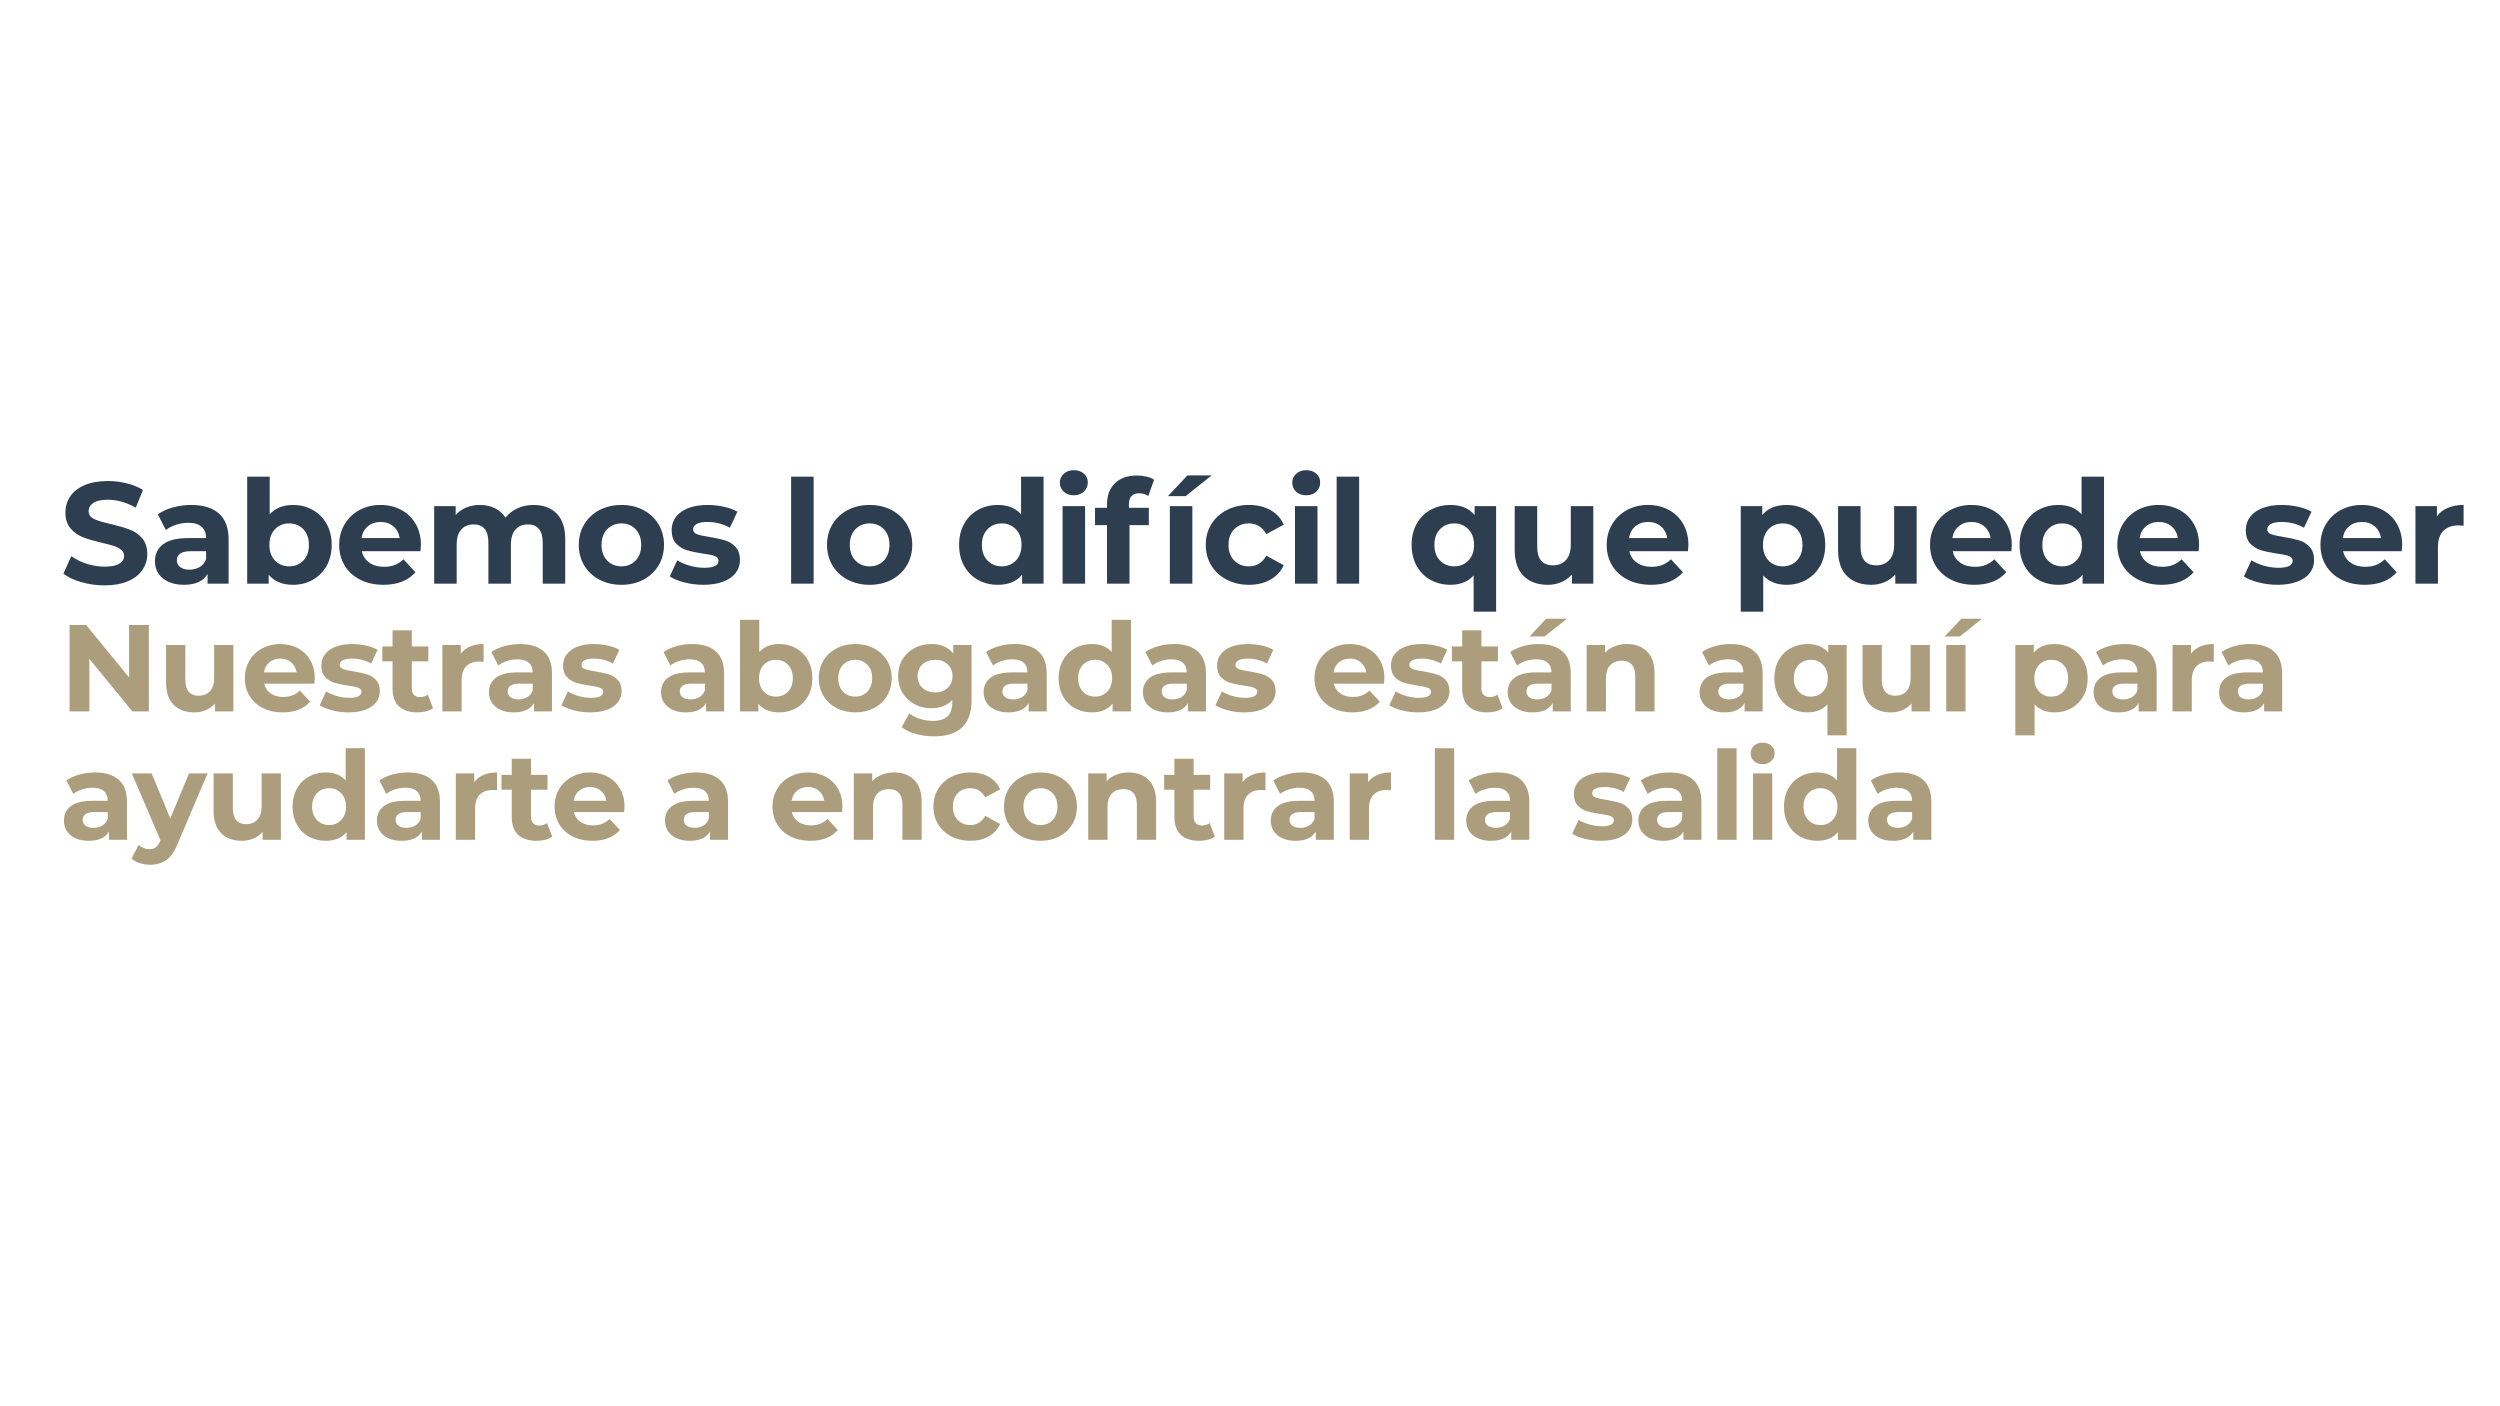 <svg version="1.2" preserveAspectRatio="xMidYMid meet" height="768" viewBox="0 0 1024.5 576" zoomAndPan="magnify" width="1366" xmlns:xlink="http://www.w3.org/1999/xlink" xmlns="http://www.w3.org/2000/svg"><defs></defs><g id="0e31addd88"><g style="fill:#2c3e50;fill-opacity:1;"><g transform="translate(24.323, 239.182)"><path d="M 18.484 0.703 C 15.223 0.703 12.066 0.258 9.016 -0.625 C 5.961 -1.508 3.508 -2.66 1.656 -4.078 L 4.906 -11.281 C 6.676 -9.977 8.781 -8.93 11.219 -8.141 C 13.664 -7.359 16.109 -6.969 18.547 -6.969 C 21.266 -6.969 23.273 -7.367 24.578 -8.172 C 25.879 -8.984 26.531 -10.062 26.531 -11.406 C 26.531 -12.383 26.145 -13.195 25.375 -13.844 C 24.602 -14.5 23.617 -15.023 22.422 -15.422 C 21.223 -15.816 19.598 -16.25 17.547 -16.719 C 14.391 -17.469 11.805 -18.219 9.797 -18.969 C 7.797 -19.719 6.078 -20.914 4.641 -22.562 C 3.203 -24.219 2.484 -26.426 2.484 -29.188 C 2.484 -31.582 3.129 -33.754 4.422 -35.703 C 5.723 -37.66 7.68 -39.207 10.297 -40.344 C 12.922 -41.488 16.125 -42.062 19.906 -42.062 C 22.551 -42.062 25.129 -41.742 27.641 -41.109 C 30.16 -40.484 32.367 -39.582 34.266 -38.406 L 31.312 -31.141 C 27.488 -33.305 23.664 -34.391 19.844 -34.391 C 17.164 -34.391 15.188 -33.953 13.906 -33.078 C 12.633 -32.211 12 -31.07 12 -29.656 C 12 -28.238 12.734 -27.188 14.203 -26.5 C 15.68 -25.812 17.938 -25.129 20.969 -24.453 C 24.125 -23.703 26.703 -22.953 28.703 -22.203 C 30.711 -21.461 32.438 -20.285 33.875 -18.672 C 35.312 -17.055 36.031 -14.867 36.031 -12.109 C 36.031 -9.742 35.367 -7.586 34.047 -5.641 C 32.734 -3.691 30.754 -2.145 28.109 -1 C 25.473 0.133 22.266 0.703 18.484 0.703 Z M 18.484 0.703" style="stroke:none"></path></g></g><g style="fill:#2c3e50;fill-opacity:1;"><g transform="translate(61.306, 239.182)"><path d="M 17.078 -32.25 C 21.992 -32.25 25.77 -31.078 28.406 -28.734 C 31.051 -26.391 32.375 -22.859 32.375 -18.141 L 32.375 0 L 23.75 0 L 23.75 -3.953 C 22.02 -1.004 18.789 0.469 14.062 0.469 C 11.613 0.469 9.492 0.055 7.703 -0.766 C 5.91 -1.598 4.539 -2.738 3.594 -4.188 C 2.656 -5.645 2.188 -7.301 2.188 -9.156 C 2.188 -12.113 3.297 -14.438 5.516 -16.125 C 7.742 -17.82 11.18 -18.672 15.828 -18.672 L 23.156 -18.672 C 23.156 -20.68 22.547 -22.227 21.328 -23.312 C 20.109 -24.395 18.273 -24.938 15.828 -24.938 C 14.141 -24.938 12.477 -24.664 10.844 -24.125 C 9.207 -23.594 7.816 -22.879 6.672 -21.984 L 3.375 -28.422 C 5.102 -29.641 7.176 -30.582 9.594 -31.25 C 12.02 -31.914 14.516 -32.25 17.078 -32.25 Z M 16.359 -5.734 C 17.941 -5.734 19.344 -6.098 20.562 -6.828 C 21.781 -7.555 22.645 -8.629 23.156 -10.047 L 23.156 -13.297 L 16.844 -13.297 C 13.062 -13.297 11.172 -12.055 11.172 -9.578 C 11.172 -8.391 11.629 -7.453 12.547 -6.766 C 13.473 -6.078 14.742 -5.734 16.359 -5.734 Z M 16.359 -5.734" style="stroke:none"></path></g></g><g style="fill:#2c3e50;fill-opacity:1;"><g transform="translate(97.049, 239.182)"><path d="M 23.047 -32.25 C 25.992 -32.25 28.676 -31.57 31.094 -30.219 C 33.52 -28.863 35.422 -26.953 36.797 -24.484 C 38.18 -22.023 38.875 -19.16 38.875 -15.891 C 38.875 -12.617 38.18 -9.754 36.797 -7.297 C 35.422 -4.836 33.52 -2.926 31.094 -1.562 C 28.676 -0.207 25.992 0.469 23.047 0.469 C 18.672 0.469 15.344 -0.906 13.062 -3.656 L 13.062 0 L 4.25 0 L 4.25 -43.844 L 13.469 -43.844 L 13.469 -28.422 C 15.789 -30.973 18.984 -32.25 23.047 -32.25 Z M 21.453 -7.094 C 23.805 -7.094 25.742 -7.891 27.266 -9.484 C 28.785 -11.078 29.547 -13.211 29.547 -15.891 C 29.547 -18.566 28.785 -20.703 27.266 -22.297 C 25.742 -23.891 23.805 -24.688 21.453 -24.688 C 19.086 -24.688 17.145 -23.891 15.625 -22.297 C 14.113 -20.703 13.359 -18.566 13.359 -15.891 C 13.359 -13.211 14.113 -11.078 15.625 -9.484 C 17.145 -7.891 19.086 -7.094 21.453 -7.094 Z M 21.453 -7.094" style="stroke:none"></path></g></g><g style="fill:#2c3e50;fill-opacity:1;"><g transform="translate(137.105, 239.182)"><path d="M 35.391 -15.781 C 35.391 -15.656 35.328 -14.828 35.203 -13.297 L 11.172 -13.297 C 11.598 -11.328 12.617 -9.77 14.234 -8.625 C 15.848 -7.477 17.859 -6.906 20.266 -6.906 C 21.922 -6.906 23.383 -7.148 24.656 -7.641 C 25.938 -8.141 27.129 -8.922 28.234 -9.984 L 33.141 -4.672 C 30.148 -1.242 25.781 0.469 20.031 0.469 C 16.445 0.469 13.273 -0.227 10.516 -1.625 C 7.754 -3.02 5.625 -4.957 4.125 -7.438 C 2.633 -9.926 1.891 -12.742 1.891 -15.891 C 1.891 -19.004 2.629 -21.812 4.109 -24.312 C 5.586 -26.812 7.613 -28.758 10.188 -30.156 C 12.77 -31.551 15.656 -32.25 18.844 -32.25 C 21.957 -32.25 24.773 -31.578 27.297 -30.234 C 29.816 -28.898 31.797 -26.984 33.234 -24.484 C 34.672 -21.984 35.391 -19.082 35.391 -15.781 Z M 18.906 -25.281 C 16.82 -25.281 15.066 -24.688 13.641 -23.5 C 12.223 -22.32 11.359 -20.711 11.047 -18.672 L 26.703 -18.672 C 26.391 -20.68 25.523 -22.285 24.109 -23.484 C 22.691 -24.68 20.957 -25.281 18.906 -25.281 Z M 18.906 -25.281" style="stroke:none"></path></g></g><g style="fill:#2c3e50;fill-opacity:1;"><g transform="translate(173.675, 239.182)"><path d="M 44.953 -32.25 C 48.93 -32.25 52.094 -31.078 54.438 -28.734 C 56.781 -26.391 57.953 -22.879 57.953 -18.203 L 57.953 0 L 48.734 0 L 48.734 -16.781 C 48.734 -19.301 48.211 -21.18 47.172 -22.422 C 46.129 -23.66 44.645 -24.281 42.719 -24.281 C 40.551 -24.281 38.836 -23.582 37.578 -22.188 C 36.316 -20.789 35.688 -18.711 35.688 -15.953 L 35.688 0 L 26.469 0 L 26.469 -16.781 C 26.469 -21.781 24.457 -24.281 20.438 -24.281 C 18.312 -24.281 16.617 -23.582 15.359 -22.188 C 14.098 -20.789 13.469 -18.711 13.469 -15.953 L 13.469 0 L 4.25 0 L 4.25 -31.781 L 13.062 -31.781 L 13.062 -28.125 C 14.238 -29.457 15.68 -30.477 17.391 -31.188 C 19.109 -31.895 20.992 -32.25 23.047 -32.25 C 25.285 -32.25 27.312 -31.805 29.125 -30.922 C 30.938 -30.035 32.395 -28.75 33.5 -27.062 C 34.801 -28.719 36.441 -29.992 38.422 -30.891 C 40.41 -31.797 42.586 -32.25 44.953 -32.25 Z M 44.953 -32.25" style="stroke:none"></path></g></g><g style="fill:#2c3e50;fill-opacity:1;"><g transform="translate(235.294, 239.182)"><path d="M 19.375 0.469 C 16.031 0.469 13.023 -0.227 10.359 -1.625 C 7.703 -3.02 5.625 -4.957 4.125 -7.438 C 2.633 -9.926 1.891 -12.742 1.891 -15.891 C 1.891 -19.047 2.633 -21.863 4.125 -24.344 C 5.625 -26.82 7.703 -28.758 10.359 -30.156 C 13.023 -31.551 16.031 -32.25 19.375 -32.25 C 22.727 -32.25 25.723 -31.551 28.359 -30.156 C 30.992 -28.758 33.062 -26.82 34.562 -24.344 C 36.062 -21.863 36.812 -19.047 36.812 -15.891 C 36.812 -12.742 36.062 -9.926 34.562 -7.438 C 33.062 -4.957 30.992 -3.02 28.359 -1.625 C 25.723 -0.227 22.727 0.469 19.375 0.469 Z M 19.375 -7.094 C 21.738 -7.094 23.676 -7.891 25.188 -9.484 C 26.707 -11.078 27.469 -13.211 27.469 -15.891 C 27.469 -18.566 26.707 -20.703 25.188 -22.297 C 23.676 -23.891 21.738 -24.688 19.375 -24.688 C 17.008 -24.688 15.055 -23.891 13.516 -22.297 C 11.984 -20.703 11.219 -18.566 11.219 -15.891 C 11.219 -13.211 11.984 -11.078 13.516 -9.484 C 15.055 -7.891 17.008 -7.094 19.375 -7.094 Z M 19.375 -7.094" style="stroke:none"></path></g></g><g style="fill:#2c3e50;fill-opacity:1;"><g transform="translate(273.282, 239.182)"><path d="M 14.953 0.469 C 12.305 0.469 9.723 0.145 7.203 -0.5 C 4.68 -1.156 2.676 -1.973 1.188 -2.953 L 4.25 -9.578 C 5.664 -8.672 7.379 -7.93 9.391 -7.359 C 11.398 -6.785 13.367 -6.5 15.297 -6.5 C 19.203 -6.5 21.156 -7.461 21.156 -9.391 C 21.156 -10.297 20.617 -10.945 19.547 -11.344 C 18.484 -11.738 16.852 -12.07 14.656 -12.344 C 12.051 -12.738 9.898 -13.191 8.203 -13.703 C 6.516 -14.211 5.051 -15.117 3.812 -16.422 C 2.57 -17.723 1.953 -19.578 1.953 -21.984 C 1.953 -23.984 2.531 -25.758 3.688 -27.312 C 4.852 -28.875 6.547 -30.086 8.766 -30.953 C 10.992 -31.816 13.625 -32.25 16.656 -32.25 C 18.906 -32.25 21.141 -32.004 23.359 -31.516 C 25.586 -31.023 27.43 -30.348 28.891 -29.484 L 25.812 -22.922 C 23.02 -24.492 19.969 -25.281 16.656 -25.281 C 14.688 -25.281 13.207 -25.004 12.219 -24.453 C 11.238 -23.898 10.75 -23.191 10.75 -22.328 C 10.75 -21.348 11.281 -20.66 12.344 -20.266 C 13.406 -19.867 15.098 -19.492 17.422 -19.141 C 20.023 -18.703 22.156 -18.238 23.812 -17.75 C 25.469 -17.258 26.906 -16.363 28.125 -15.062 C 29.344 -13.758 29.953 -11.945 29.953 -9.625 C 29.953 -7.656 29.359 -5.898 28.172 -4.359 C 26.992 -2.828 25.27 -1.641 23 -0.797 C 20.738 0.047 18.055 0.469 14.953 0.469 Z M 14.953 0.469" style="stroke:none"></path></g></g><g style="fill:#2c3e50;fill-opacity:1;"><g transform="translate(303.944, 239.182)"><path d="" style="stroke:none"></path></g></g><g style="fill:#2c3e50;fill-opacity:1;"><g transform="translate(319.954, 239.182)"><path d="M 4.25 -43.844 L 13.469 -43.844 L 13.469 0 L 4.25 0 Z M 4.25 -43.844" style="stroke:none"></path></g></g><g style="fill:#2c3e50;fill-opacity:1;"><g transform="translate(337.028, 239.182)"><path d="M 19.375 0.469 C 16.031 0.469 13.023 -0.227 10.359 -1.625 C 7.703 -3.02 5.625 -4.957 4.125 -7.438 C 2.633 -9.926 1.891 -12.742 1.891 -15.891 C 1.891 -19.047 2.633 -21.863 4.125 -24.344 C 5.625 -26.82 7.703 -28.758 10.359 -30.156 C 13.023 -31.551 16.031 -32.25 19.375 -32.25 C 22.727 -32.25 25.723 -31.551 28.359 -30.156 C 30.992 -28.758 33.062 -26.82 34.562 -24.344 C 36.062 -21.863 36.812 -19.047 36.812 -15.891 C 36.812 -12.742 36.062 -9.926 34.562 -7.438 C 33.062 -4.957 30.992 -3.02 28.359 -1.625 C 25.723 -0.227 22.727 0.469 19.375 0.469 Z M 19.375 -7.094 C 21.738 -7.094 23.676 -7.891 25.188 -9.484 C 26.707 -11.078 27.469 -13.211 27.469 -15.891 C 27.469 -18.566 26.707 -20.703 25.188 -22.297 C 23.676 -23.891 21.738 -24.688 19.375 -24.688 C 17.008 -24.688 15.055 -23.891 13.516 -22.297 C 11.984 -20.703 11.219 -18.566 11.219 -15.891 C 11.219 -13.211 11.984 -11.078 13.516 -9.484 C 15.055 -7.891 17.008 -7.094 19.375 -7.094 Z M 19.375 -7.094" style="stroke:none"></path></g></g><g style="fill:#2c3e50;fill-opacity:1;"><g transform="translate(375.016, 239.182)"><path d="" style="stroke:none"></path></g></g><g style="fill:#2c3e50;fill-opacity:1;"><g transform="translate(391.026, 239.182)"><path d="M 36.625 -43.844 L 36.625 0 L 27.828 0 L 27.828 -3.656 C 25.547 -0.906 22.238 0.469 17.906 0.469 C 14.906 0.469 12.191 -0.195 9.766 -1.531 C 7.348 -2.875 5.453 -4.785 4.078 -7.266 C 2.703 -9.742 2.016 -12.617 2.016 -15.891 C 2.016 -19.16 2.703 -22.035 4.078 -24.516 C 5.453 -26.992 7.348 -28.898 9.766 -30.234 C 12.191 -31.578 14.906 -32.25 17.906 -32.25 C 21.957 -32.25 25.125 -30.973 27.406 -28.422 L 27.406 -43.844 Z M 19.5 -7.094 C 21.82 -7.094 23.75 -7.891 25.281 -9.484 C 26.82 -11.078 27.594 -13.211 27.594 -15.891 C 27.594 -18.566 26.82 -20.703 25.281 -22.297 C 23.75 -23.891 21.82 -24.688 19.5 -24.688 C 17.133 -24.688 15.18 -23.891 13.641 -22.297 C 12.109 -20.703 11.344 -18.566 11.344 -15.891 C 11.344 -13.211 12.109 -11.078 13.641 -9.484 C 15.18 -7.891 17.133 -7.094 19.5 -7.094 Z M 19.5 -7.094" style="stroke:none"></path></g></g><g style="fill:#2c3e50;fill-opacity:1;"><g transform="translate(431.2, 239.182)"><path d="M 4.25 -31.781 L 13.469 -31.781 L 13.469 0 L 4.25 0 Z M 8.859 -36.219 C 7.16 -36.219 5.781 -36.707 4.719 -37.688 C 3.656 -38.676 3.125 -39.898 3.125 -41.359 C 3.125 -42.816 3.656 -44.035 4.719 -45.016 C 5.781 -46.004 7.16 -46.5 8.859 -46.5 C 10.547 -46.5 11.922 -46.023 12.984 -45.078 C 14.047 -44.129 14.578 -42.945 14.578 -41.531 C 14.578 -40 14.047 -38.727 12.984 -37.719 C 11.922 -36.719 10.547 -36.219 8.859 -36.219 Z M 8.859 -36.219" style="stroke:none"></path></g></g><g style="fill:#2c3e50;fill-opacity:1;"><g transform="translate(448.274, 239.182)"><path d="M 14.359 -31.078 L 22.516 -31.078 L 22.516 -23.984 L 14.594 -23.984 L 14.594 0 L 5.375 0 L 5.375 -23.984 L 0.469 -23.984 L 0.469 -31.078 L 5.375 -31.078 L 5.375 -32.5 C 5.375 -36.113 6.445 -38.984 8.594 -41.109 C 10.738 -43.242 13.766 -44.312 17.672 -44.312 C 19.047 -44.312 20.352 -44.16 21.594 -43.859 C 22.832 -43.566 23.863 -43.145 24.688 -42.594 L 22.266 -35.922 C 21.203 -36.672 19.961 -37.047 18.547 -37.047 C 15.754 -37.047 14.359 -35.508 14.359 -32.438 Z M 14.359 -31.078" style="stroke:none"></path></g></g><g style="fill:#2c3e50;fill-opacity:1;"><g transform="translate(475.155, 239.182)"><path d="M 4.25 -31.781 L 13.469 -31.781 L 13.469 0 L 4.25 0 Z M 11.453 -44.375 L 21.375 -44.375 L 10.688 -35.859 L 3.484 -35.859 Z M 11.453 -44.375" style="stroke:none"></path></g></g><g style="fill:#2c3e50;fill-opacity:1;"><g transform="translate(492.229, 239.182)"><path d="M 19.609 0.469 C 16.223 0.469 13.18 -0.227 10.484 -1.625 C 7.785 -3.02 5.676 -4.957 4.156 -7.438 C 2.645 -9.926 1.891 -12.742 1.891 -15.891 C 1.891 -19.047 2.645 -21.863 4.156 -24.344 C 5.676 -26.82 7.785 -28.758 10.484 -30.156 C 13.18 -31.551 16.223 -32.25 19.609 -32.25 C 22.961 -32.25 25.891 -31.551 28.391 -30.156 C 30.891 -28.758 32.711 -26.758 33.859 -24.156 L 26.703 -20.328 C 25.047 -23.234 22.664 -24.688 19.562 -24.688 C 17.156 -24.688 15.16 -23.898 13.578 -22.328 C 12.004 -20.754 11.219 -18.609 11.219 -15.891 C 11.219 -13.172 12.004 -11.023 13.578 -9.453 C 15.16 -7.879 17.156 -7.094 19.562 -7.094 C 22.707 -7.094 25.086 -8.551 26.703 -11.469 L 33.859 -7.562 C 32.711 -5.039 30.891 -3.07 28.391 -1.656 C 25.891 -0.238 22.961 0.469 19.609 0.469 Z M 19.609 0.469" style="stroke:none"></path></g></g><g style="fill:#2c3e50;fill-opacity:1;"><g transform="translate(526.436, 239.182)"><path d="M 4.25 -31.781 L 13.469 -31.781 L 13.469 0 L 4.25 0 Z M 8.859 -36.219 C 7.16 -36.219 5.781 -36.707 4.719 -37.688 C 3.656 -38.676 3.125 -39.898 3.125 -41.359 C 3.125 -42.816 3.656 -44.035 4.719 -45.016 C 5.781 -46.004 7.16 -46.5 8.859 -46.5 C 10.547 -46.5 11.922 -46.023 12.984 -45.078 C 14.047 -44.129 14.578 -42.945 14.578 -41.531 C 14.578 -40 14.047 -38.727 12.984 -37.719 C 11.922 -36.719 10.547 -36.219 8.859 -36.219 Z M 8.859 -36.219" style="stroke:none"></path></g></g><g style="fill:#2c3e50;fill-opacity:1;"><g transform="translate(543.509, 239.182)"><path d="M 4.25 -43.844 L 13.469 -43.844 L 13.469 0 L 4.25 0 Z M 4.25 -43.844" style="stroke:none"></path></g></g><g style="fill:#2c3e50;fill-opacity:1;"><g transform="translate(560.583, 239.182)"><path d="" style="stroke:none"></path></g></g><g style="fill:#2c3e50;fill-opacity:1;"><g transform="translate(576.594, 239.182)"><path d="M 36.516 -31.781 L 36.516 11.469 L 27.297 11.469 L 27.297 -3.375 C 25.016 -0.812 21.844 0.469 17.781 0.469 C 14.789 0.469 12.082 -0.195 9.656 -1.531 C 7.238 -2.875 5.336 -4.785 3.953 -7.266 C 2.578 -9.742 1.891 -12.617 1.891 -15.891 C 1.891 -19.16 2.578 -22.035 3.953 -24.516 C 5.336 -26.992 7.238 -28.898 9.656 -30.234 C 12.082 -31.578 14.789 -32.25 17.781 -32.25 C 22.113 -32.25 25.422 -30.875 27.703 -28.125 L 27.703 -31.781 Z M 19.375 -7.094 C 21.695 -7.094 23.625 -7.891 25.156 -9.484 C 26.695 -11.078 27.469 -13.211 27.469 -15.891 C 27.469 -18.566 26.695 -20.703 25.156 -22.297 C 23.625 -23.891 21.695 -24.688 19.375 -24.688 C 17.008 -24.688 15.055 -23.891 13.516 -22.297 C 11.984 -20.703 11.219 -18.566 11.219 -15.891 C 11.219 -13.211 11.984 -11.078 13.516 -9.484 C 15.055 -7.891 17.008 -7.094 19.375 -7.094 Z M 19.375 -7.094" style="stroke:none"></path></g></g><g style="fill:#2c3e50;fill-opacity:1;"><g transform="translate(616.649, 239.182)"><path d="M 36.281 -31.781 L 36.281 0 L 27.531 0 L 27.531 -3.781 C 26.312 -2.406 24.852 -1.352 23.156 -0.625 C 21.469 0.102 19.641 0.469 17.672 0.469 C 13.492 0.469 10.18 -0.727 7.734 -3.125 C 5.297 -5.531 4.078 -9.098 4.078 -13.828 L 4.078 -31.781 L 13.297 -31.781 L 13.297 -15.188 C 13.297 -10.062 15.441 -7.5 19.734 -7.5 C 21.941 -7.5 23.711 -8.219 25.047 -9.656 C 26.391 -11.094 27.062 -13.227 27.062 -16.062 L 27.062 -31.781 Z M 36.281 -31.781" style="stroke:none"></path></g></g><g style="fill:#2c3e50;fill-opacity:1;"><g transform="translate(656.527, 239.182)"><path d="M 35.391 -15.781 C 35.391 -15.656 35.328 -14.828 35.203 -13.297 L 11.172 -13.297 C 11.598 -11.328 12.617 -9.77 14.234 -8.625 C 15.848 -7.477 17.859 -6.906 20.266 -6.906 C 21.922 -6.906 23.383 -7.148 24.656 -7.641 C 25.938 -8.141 27.129 -8.922 28.234 -9.984 L 33.141 -4.672 C 30.148 -1.242 25.781 0.469 20.031 0.469 C 16.445 0.469 13.273 -0.227 10.516 -1.625 C 7.754 -3.02 5.625 -4.957 4.125 -7.438 C 2.633 -9.926 1.891 -12.742 1.891 -15.891 C 1.891 -19.004 2.629 -21.812 4.109 -24.312 C 5.586 -26.812 7.613 -28.758 10.188 -30.156 C 12.77 -31.551 15.656 -32.25 18.844 -32.25 C 21.957 -32.25 24.773 -31.578 27.297 -30.234 C 29.816 -28.898 31.797 -26.984 33.234 -24.484 C 34.672 -21.984 35.391 -19.082 35.391 -15.781 Z M 18.906 -25.281 C 16.82 -25.281 15.066 -24.688 13.641 -23.5 C 12.223 -22.32 11.359 -20.711 11.047 -18.672 L 26.703 -18.672 C 26.391 -20.68 25.523 -22.285 24.109 -23.484 C 22.691 -24.68 20.957 -25.281 18.906 -25.281 Z M 18.906 -25.281" style="stroke:none"></path></g></g><g style="fill:#2c3e50;fill-opacity:1;"><g transform="translate(693.097, 239.182)"><path d="" style="stroke:none"></path></g></g><g style="fill:#2c3e50;fill-opacity:1;"><g transform="translate(709.108, 239.182)"><path d="M 23.047 -32.25 C 25.992 -32.25 28.676 -31.57 31.094 -30.219 C 33.52 -28.863 35.422 -26.953 36.797 -24.484 C 38.18 -22.023 38.875 -19.16 38.875 -15.891 C 38.875 -12.617 38.18 -9.754 36.797 -7.297 C 35.422 -4.836 33.52 -2.926 31.094 -1.562 C 28.676 -0.207 25.992 0.469 23.047 0.469 C 18.984 0.469 15.789 -0.812 13.469 -3.375 L 13.469 11.469 L 4.25 11.469 L 4.25 -31.781 L 13.062 -31.781 L 13.062 -28.125 C 15.344 -30.875 18.672 -32.25 23.047 -32.25 Z M 21.453 -7.094 C 23.805 -7.094 25.742 -7.891 27.266 -9.484 C 28.785 -11.078 29.547 -13.211 29.547 -15.891 C 29.547 -18.566 28.785 -20.703 27.266 -22.297 C 25.742 -23.891 23.805 -24.688 21.453 -24.688 C 19.086 -24.688 17.145 -23.891 15.625 -22.297 C 14.113 -20.703 13.359 -18.566 13.359 -15.891 C 13.359 -13.211 14.113 -11.078 15.625 -9.484 C 17.145 -7.891 19.086 -7.094 21.453 -7.094 Z M 21.453 -7.094" style="stroke:none"></path></g></g><g style="fill:#2c3e50;fill-opacity:1;"><g transform="translate(749.163, 239.182)"><path d="M 36.281 -31.781 L 36.281 0 L 27.531 0 L 27.531 -3.781 C 26.312 -2.406 24.852 -1.352 23.156 -0.625 C 21.469 0.102 19.641 0.469 17.672 0.469 C 13.492 0.469 10.18 -0.727 7.734 -3.125 C 5.297 -5.531 4.078 -9.098 4.078 -13.828 L 4.078 -31.781 L 13.297 -31.781 L 13.297 -15.188 C 13.297 -10.062 15.441 -7.5 19.734 -7.5 C 21.941 -7.5 23.711 -8.219 25.047 -9.656 C 26.391 -11.094 27.062 -13.227 27.062 -16.062 L 27.062 -31.781 Z M 36.281 -31.781" style="stroke:none"></path></g></g><g style="fill:#2c3e50;fill-opacity:1;"><g transform="translate(789.042, 239.182)"><path d="M 35.391 -15.781 C 35.391 -15.656 35.328 -14.828 35.203 -13.297 L 11.172 -13.297 C 11.598 -11.328 12.617 -9.77 14.234 -8.625 C 15.848 -7.477 17.859 -6.906 20.266 -6.906 C 21.922 -6.906 23.383 -7.148 24.656 -7.641 C 25.938 -8.141 27.129 -8.922 28.234 -9.984 L 33.141 -4.672 C 30.148 -1.242 25.781 0.469 20.031 0.469 C 16.445 0.469 13.273 -0.227 10.516 -1.625 C 7.754 -3.02 5.625 -4.957 4.125 -7.438 C 2.633 -9.926 1.891 -12.742 1.891 -15.891 C 1.891 -19.004 2.629 -21.812 4.109 -24.312 C 5.586 -26.812 7.613 -28.758 10.188 -30.156 C 12.77 -31.551 15.656 -32.25 18.844 -32.25 C 21.957 -32.25 24.773 -31.578 27.297 -30.234 C 29.816 -28.898 31.797 -26.984 33.234 -24.484 C 34.672 -21.984 35.391 -19.082 35.391 -15.781 Z M 18.906 -25.281 C 16.82 -25.281 15.066 -24.688 13.641 -23.5 C 12.223 -22.32 11.359 -20.711 11.047 -18.672 L 26.703 -18.672 C 26.391 -20.68 25.523 -22.285 24.109 -23.484 C 22.691 -24.68 20.957 -25.281 18.906 -25.281 Z M 18.906 -25.281" style="stroke:none"></path></g></g><g style="fill:#2c3e50;fill-opacity:1;"><g transform="translate(825.612, 239.182)"><path d="M 36.625 -43.844 L 36.625 0 L 27.828 0 L 27.828 -3.656 C 25.547 -0.906 22.238 0.469 17.906 0.469 C 14.906 0.469 12.191 -0.195 9.766 -1.531 C 7.348 -2.875 5.453 -4.785 4.078 -7.266 C 2.703 -9.742 2.016 -12.617 2.016 -15.891 C 2.016 -19.16 2.703 -22.035 4.078 -24.516 C 5.453 -26.992 7.348 -28.898 9.766 -30.234 C 12.191 -31.578 14.906 -32.25 17.906 -32.25 C 21.957 -32.25 25.125 -30.973 27.406 -28.422 L 27.406 -43.844 Z M 19.5 -7.094 C 21.82 -7.094 23.75 -7.891 25.281 -9.484 C 26.82 -11.078 27.594 -13.211 27.594 -15.891 C 27.594 -18.566 26.82 -20.703 25.281 -22.297 C 23.75 -23.891 21.82 -24.688 19.5 -24.688 C 17.133 -24.688 15.18 -23.891 13.641 -22.297 C 12.109 -20.703 11.344 -18.566 11.344 -15.891 C 11.344 -13.211 12.109 -11.078 13.641 -9.484 C 15.18 -7.891 17.133 -7.094 19.5 -7.094 Z M 19.5 -7.094" style="stroke:none"></path></g></g><g style="fill:#2c3e50;fill-opacity:1;"><g transform="translate(865.785, 239.182)"><path d="M 35.391 -15.781 C 35.391 -15.656 35.328 -14.828 35.203 -13.297 L 11.172 -13.297 C 11.598 -11.328 12.617 -9.77 14.234 -8.625 C 15.848 -7.477 17.859 -6.906 20.266 -6.906 C 21.922 -6.906 23.383 -7.148 24.656 -7.641 C 25.938 -8.141 27.129 -8.922 28.234 -9.984 L 33.141 -4.672 C 30.148 -1.242 25.781 0.469 20.031 0.469 C 16.445 0.469 13.273 -0.227 10.516 -1.625 C 7.754 -3.02 5.625 -4.957 4.125 -7.438 C 2.633 -9.926 1.891 -12.742 1.891 -15.891 C 1.891 -19.004 2.629 -21.812 4.109 -24.312 C 5.586 -26.812 7.613 -28.758 10.188 -30.156 C 12.77 -31.551 15.656 -32.25 18.844 -32.25 C 21.957 -32.25 24.773 -31.578 27.297 -30.234 C 29.816 -28.898 31.797 -26.984 33.234 -24.484 C 34.672 -21.984 35.391 -19.082 35.391 -15.781 Z M 18.906 -25.281 C 16.82 -25.281 15.066 -24.688 13.641 -23.5 C 12.223 -22.32 11.359 -20.711 11.047 -18.672 L 26.703 -18.672 C 26.391 -20.68 25.523 -22.285 24.109 -23.484 C 22.691 -24.68 20.957 -25.281 18.906 -25.281 Z M 18.906 -25.281" style="stroke:none"></path></g></g><g style="fill:#2c3e50;fill-opacity:1;"><g transform="translate(902.355, 239.182)"><path d="" style="stroke:none"></path></g></g><g style="fill:#2c3e50;fill-opacity:1;"><g transform="translate(918.366, 239.182)"><path d="M 14.953 0.469 C 12.305 0.469 9.723 0.145 7.203 -0.5 C 4.68 -1.156 2.676 -1.973 1.188 -2.953 L 4.25 -9.578 C 5.664 -8.672 7.379 -7.93 9.391 -7.359 C 11.398 -6.785 13.367 -6.5 15.297 -6.5 C 19.203 -6.5 21.156 -7.461 21.156 -9.391 C 21.156 -10.297 20.617 -10.945 19.547 -11.344 C 18.484 -11.738 16.852 -12.07 14.656 -12.344 C 12.051 -12.738 9.898 -13.191 8.203 -13.703 C 6.516 -14.211 5.051 -15.117 3.812 -16.422 C 2.57 -17.723 1.953 -19.578 1.953 -21.984 C 1.953 -23.984 2.531 -25.758 3.688 -27.312 C 4.852 -28.875 6.547 -30.086 8.766 -30.953 C 10.992 -31.816 13.625 -32.25 16.656 -32.25 C 18.906 -32.25 21.141 -32.004 23.359 -31.516 C 25.586 -31.023 27.43 -30.348 28.891 -29.484 L 25.812 -22.922 C 23.02 -24.492 19.969 -25.281 16.656 -25.281 C 14.688 -25.281 13.207 -25.004 12.219 -24.453 C 11.238 -23.898 10.75 -23.191 10.75 -22.328 C 10.75 -21.348 11.281 -20.66 12.344 -20.266 C 13.406 -19.867 15.098 -19.492 17.422 -19.141 C 20.023 -18.703 22.156 -18.238 23.812 -17.75 C 25.469 -17.258 26.906 -16.363 28.125 -15.062 C 29.344 -13.758 29.953 -11.945 29.953 -9.625 C 29.953 -7.656 29.359 -5.898 28.172 -4.359 C 26.992 -2.828 25.27 -1.641 23 -0.797 C 20.738 0.047 18.055 0.469 14.953 0.469 Z M 14.953 0.469" style="stroke:none"></path></g></g><g style="fill:#2c3e50;fill-opacity:1;"><g transform="translate(949.028, 239.182)"><path d="M 35.391 -15.781 C 35.391 -15.656 35.328 -14.828 35.203 -13.297 L 11.172 -13.297 C 11.598 -11.328 12.617 -9.77 14.234 -8.625 C 15.848 -7.477 17.859 -6.906 20.266 -6.906 C 21.922 -6.906 23.383 -7.148 24.656 -7.641 C 25.938 -8.141 27.129 -8.922 28.234 -9.984 L 33.141 -4.672 C 30.148 -1.242 25.781 0.469 20.031 0.469 C 16.445 0.469 13.273 -0.227 10.516 -1.625 C 7.754 -3.02 5.625 -4.957 4.125 -7.438 C 2.633 -9.926 1.891 -12.742 1.891 -15.891 C 1.891 -19.004 2.629 -21.812 4.109 -24.312 C 5.586 -26.812 7.613 -28.758 10.188 -30.156 C 12.77 -31.551 15.656 -32.25 18.844 -32.25 C 21.957 -32.25 24.773 -31.578 27.297 -30.234 C 29.816 -28.898 31.797 -26.984 33.234 -24.484 C 34.672 -21.984 35.391 -19.082 35.391 -15.781 Z M 18.906 -25.281 C 16.82 -25.281 15.066 -24.688 13.641 -23.5 C 12.223 -22.32 11.359 -20.711 11.047 -18.672 L 26.703 -18.672 C 26.391 -20.68 25.523 -22.285 24.109 -23.484 C 22.691 -24.68 20.957 -25.281 18.906 -25.281 Z M 18.906 -25.281" style="stroke:none"></path></g></g><g style="fill:#2c3e50;fill-opacity:1;"><g transform="translate(985.598, 239.182)"><path d="M 13.062 -27.594 C 14.156 -29.125 15.641 -30.281 17.516 -31.062 C 19.391 -31.852 21.547 -32.25 23.984 -32.25 L 23.984 -23.75 C 22.961 -23.832 22.273 -23.875 21.922 -23.875 C 19.273 -23.875 17.203 -23.133 15.703 -21.656 C 14.211 -20.176 13.469 -17.957 13.469 -15 L 13.469 0 L 4.25 0 L 4.25 -31.781 L 13.062 -31.781 Z M 13.062 -27.594" style="stroke:none"></path></g></g><g style="fill:#ac9d7d;fill-opacity:1;"><g transform="translate(24.323, 291.532)"><path d="M 36.672 -35.406 L 36.672 0 L 29.938 0 L 12.297 -21.5 L 12.297 0 L 4.203 0 L 4.203 -35.406 L 10.969 -35.406 L 28.578 -13.906 L 28.578 -35.406 Z M 36.672 -35.406" style="stroke:none"></path></g></g><g style="fill:#ac9d7d;fill-opacity:1;"><g transform="translate(64.576, 291.532)"><path d="M 31.062 -27.219 L 31.062 0 L 23.562 0 L 23.562 -3.234 C 22.52 -2.055 21.273 -1.156 19.828 -0.531 C 18.379 0.094 16.812 0.406 15.125 0.406 C 11.551 0.406 8.719 -0.617 6.625 -2.672 C 4.531 -4.734 3.484 -7.785 3.484 -11.828 L 3.484 -27.219 L 11.375 -27.219 L 11.375 -13 C 11.375 -8.613 13.211 -6.422 16.891 -6.422 C 18.773 -6.422 20.289 -7.035 21.438 -8.266 C 22.594 -9.492 23.172 -11.32 23.172 -13.75 L 23.172 -27.219 Z M 31.062 -27.219" style="stroke:none"></path></g></g><g style="fill:#ac9d7d;fill-opacity:1;"><g transform="translate(98.71, 291.532)"><path d="M 30.297 -13.5 C 30.297 -13.406 30.242 -12.695 30.141 -11.375 L 9.562 -11.375 C 9.926 -9.688 10.801 -8.352 12.188 -7.375 C 13.57 -6.406 15.289 -5.922 17.344 -5.922 C 18.758 -5.922 20.016 -6.129 21.109 -6.547 C 22.211 -6.973 23.234 -7.641 24.172 -8.547 L 28.375 -4 C 25.812 -1.062 22.066 0.406 17.141 0.406 C 14.078 0.406 11.363 -0.191 9 -1.391 C 6.645 -2.586 4.828 -4.25 3.547 -6.375 C 2.266 -8.5 1.625 -10.91 1.625 -13.609 C 1.625 -16.266 2.254 -18.664 3.516 -20.812 C 4.773 -22.957 6.508 -24.625 8.719 -25.812 C 10.926 -27.008 13.398 -27.609 16.141 -27.609 C 18.797 -27.609 21.203 -27.035 23.359 -25.891 C 25.523 -24.742 27.223 -23.098 28.453 -20.953 C 29.68 -18.816 30.297 -16.332 30.297 -13.5 Z M 16.188 -21.641 C 14.395 -21.641 12.891 -21.133 11.672 -20.125 C 10.461 -19.113 9.723 -17.734 9.453 -15.984 L 22.859 -15.984 C 22.586 -17.703 21.844 -19.07 20.625 -20.094 C 19.414 -21.125 17.938 -21.641 16.188 -21.641 Z M 16.188 -21.641" style="stroke:none"></path></g></g><g style="fill:#ac9d7d;fill-opacity:1;"><g transform="translate(130.012, 291.532)"><path d="M 12.797 0.406 C 10.535 0.406 8.328 0.129 6.172 -0.422 C 4.016 -0.984 2.297 -1.688 1.016 -2.531 L 3.641 -8.188 C 4.859 -7.414 6.328 -6.785 8.047 -6.297 C 9.766 -5.805 11.445 -5.562 13.094 -5.562 C 16.438 -5.562 18.109 -6.391 18.109 -8.047 C 18.109 -8.816 17.648 -9.367 16.734 -9.703 C 15.828 -10.047 14.43 -10.336 12.547 -10.578 C 10.316 -10.91 8.477 -11.297 7.031 -11.734 C 5.582 -12.172 4.328 -12.945 3.266 -14.062 C 2.203 -15.176 1.672 -16.758 1.672 -18.812 C 1.672 -20.531 2.164 -22.055 3.156 -23.391 C 4.156 -24.723 5.609 -25.758 7.516 -26.5 C 9.422 -27.238 11.672 -27.609 14.266 -27.609 C 16.18 -27.609 18.094 -27.395 20 -26.969 C 21.906 -26.551 23.484 -25.973 24.734 -25.234 L 22.109 -19.625 C 19.711 -20.969 17.098 -21.641 14.266 -21.641 C 12.578 -21.641 11.312 -21.406 10.469 -20.938 C 9.625 -20.469 9.203 -19.863 9.203 -19.125 C 9.203 -18.281 9.656 -17.688 10.562 -17.344 C 11.477 -17.008 12.93 -16.691 14.922 -16.391 C 17.148 -16.016 18.969 -15.613 20.375 -15.188 C 21.789 -14.77 23.02 -14.004 24.062 -12.891 C 25.113 -11.785 25.641 -10.238 25.641 -8.25 C 25.641 -6.562 25.133 -5.055 24.125 -3.734 C 23.113 -2.422 21.641 -1.398 19.703 -0.672 C 17.766 0.047 15.461 0.406 12.797 0.406 Z M 12.797 0.406" style="stroke:none"></path></g></g><g style="fill:#ac9d7d;fill-opacity:1;"><g transform="translate(156.257, 291.532)"><path d="M 21.188 -1.312 C 20.414 -0.738 19.461 -0.305 18.328 -0.016 C 17.203 0.266 16.016 0.406 14.766 0.406 C 11.523 0.406 9.02 -0.414 7.25 -2.062 C 5.488 -3.719 4.609 -6.148 4.609 -9.359 L 4.609 -20.531 L 0.406 -20.531 L 0.406 -26.609 L 4.609 -26.609 L 4.609 -33.234 L 12.5 -33.234 L 12.5 -26.609 L 19.266 -26.609 L 19.266 -20.531 L 12.5 -20.531 L 12.5 -9.453 C 12.5 -8.305 12.789 -7.422 13.375 -6.797 C 13.969 -6.172 14.801 -5.859 15.875 -5.859 C 17.125 -5.859 18.188 -6.195 19.062 -6.875 Z M 21.188 -1.312" style="stroke:none"></path></g></g><g style="fill:#ac9d7d;fill-opacity:1;"><g transform="translate(177.647, 291.532)"><path d="M 11.172 -23.625 C 12.117 -24.938 13.395 -25.926 15 -26.594 C 16.602 -27.27 18.445 -27.609 20.531 -27.609 L 20.531 -20.328 C 19.656 -20.398 19.066 -20.438 18.766 -20.438 C 16.504 -20.438 14.734 -19.801 13.453 -18.531 C 12.172 -17.27 11.531 -15.375 11.531 -12.844 L 11.531 0 L 3.641 0 L 3.641 -27.219 L 11.172 -27.219 Z M 11.172 -23.625" style="stroke:none"></path></g></g><g style="fill:#ac9d7d;fill-opacity:1;"><g transform="translate(198.482, 291.532)"><path d="M 14.609 -27.609 C 18.828 -27.609 22.066 -26.602 24.328 -24.594 C 26.586 -22.594 27.719 -19.57 27.719 -15.531 L 27.719 0 L 20.328 0 L 20.328 -3.391 C 18.848 -0.859 16.082 0.406 12.031 0.406 C 9.945 0.406 8.133 0.051 6.594 -0.656 C 5.062 -1.363 3.891 -2.344 3.078 -3.594 C 2.273 -4.844 1.875 -6.258 1.875 -7.844 C 1.875 -10.375 2.828 -12.363 4.734 -13.812 C 6.641 -15.258 9.582 -15.984 13.562 -15.984 L 19.828 -15.984 C 19.828 -17.703 19.301 -19.023 18.25 -19.953 C 17.207 -20.879 15.645 -21.344 13.562 -21.344 C 12.102 -21.344 10.676 -21.113 9.281 -20.656 C 7.883 -20.207 6.695 -19.594 5.719 -18.812 L 2.891 -24.328 C 4.367 -25.367 6.145 -26.176 8.219 -26.75 C 10.289 -27.32 12.422 -27.609 14.609 -27.609 Z M 14.016 -4.906 C 15.359 -4.906 16.551 -5.219 17.594 -5.844 C 18.645 -6.469 19.391 -7.383 19.828 -8.594 L 19.828 -11.375 L 14.422 -11.375 C 11.18 -11.375 9.562 -10.312 9.562 -8.188 C 9.562 -7.176 9.957 -6.375 10.75 -5.781 C 11.539 -5.195 12.629 -4.906 14.016 -4.906 Z M 14.016 -4.906" style="stroke:none"></path></g></g><g style="fill:#ac9d7d;fill-opacity:1;"><g transform="translate(229.076, 291.532)"><path d="M 12.797 0.406 C 10.535 0.406 8.328 0.129 6.172 -0.422 C 4.016 -0.984 2.297 -1.688 1.016 -2.531 L 3.641 -8.188 C 4.859 -7.414 6.328 -6.785 8.047 -6.297 C 9.766 -5.805 11.445 -5.562 13.094 -5.562 C 16.438 -5.562 18.109 -6.391 18.109 -8.047 C 18.109 -8.816 17.648 -9.367 16.734 -9.703 C 15.828 -10.047 14.43 -10.336 12.547 -10.578 C 10.316 -10.91 8.477 -11.297 7.031 -11.734 C 5.582 -12.172 4.328 -12.945 3.266 -14.062 C 2.203 -15.176 1.672 -16.758 1.672 -18.812 C 1.672 -20.531 2.164 -22.055 3.156 -23.391 C 4.156 -24.723 5.609 -25.758 7.516 -26.5 C 9.422 -27.238 11.672 -27.609 14.266 -27.609 C 16.18 -27.609 18.094 -27.395 20 -26.969 C 21.906 -26.551 23.484 -25.973 24.734 -25.234 L 22.109 -19.625 C 19.711 -20.969 17.098 -21.641 14.266 -21.641 C 12.578 -21.641 11.312 -21.406 10.469 -20.938 C 9.625 -20.469 9.203 -19.863 9.203 -19.125 C 9.203 -18.281 9.656 -17.688 10.562 -17.344 C 11.477 -17.008 12.93 -16.691 14.922 -16.391 C 17.148 -16.016 18.969 -15.613 20.375 -15.188 C 21.789 -14.77 23.02 -14.004 24.062 -12.891 C 25.113 -11.785 25.641 -10.238 25.641 -8.25 C 25.641 -6.562 25.133 -5.055 24.125 -3.734 C 23.113 -2.422 21.641 -1.398 19.703 -0.672 C 17.766 0.047 15.461 0.406 12.797 0.406 Z M 12.797 0.406" style="stroke:none"></path></g></g><g style="fill:#ac9d7d;fill-opacity:1;"><g transform="translate(255.321, 291.532)"><path d="" style="stroke:none"></path></g></g><g style="fill:#ac9d7d;fill-opacity:1;"><g transform="translate(269.025, 291.532)"><path d="M 14.609 -27.609 C 18.828 -27.609 22.066 -26.602 24.328 -24.594 C 26.586 -22.594 27.719 -19.57 27.719 -15.531 L 27.719 0 L 20.328 0 L 20.328 -3.391 C 18.848 -0.859 16.082 0.406 12.031 0.406 C 9.945 0.406 8.133 0.051 6.594 -0.656 C 5.062 -1.363 3.891 -2.344 3.078 -3.594 C 2.273 -4.844 1.875 -6.258 1.875 -7.844 C 1.875 -10.375 2.828 -12.363 4.734 -13.812 C 6.641 -15.258 9.582 -15.984 13.562 -15.984 L 19.828 -15.984 C 19.828 -17.703 19.301 -19.023 18.25 -19.953 C 17.207 -20.879 15.645 -21.344 13.562 -21.344 C 12.102 -21.344 10.676 -21.113 9.281 -20.656 C 7.883 -20.207 6.695 -19.594 5.719 -18.812 L 2.891 -24.328 C 4.367 -25.367 6.145 -26.176 8.219 -26.75 C 10.289 -27.32 12.422 -27.609 14.609 -27.609 Z M 14.016 -4.906 C 15.359 -4.906 16.551 -5.219 17.594 -5.844 C 18.645 -6.469 19.391 -7.383 19.828 -8.594 L 19.828 -11.375 L 14.422 -11.375 C 11.18 -11.375 9.562 -10.312 9.562 -8.188 C 9.562 -7.176 9.957 -6.375 10.75 -5.781 C 11.539 -5.195 12.629 -4.906 14.016 -4.906 Z M 14.016 -4.906" style="stroke:none"></path></g></g><g style="fill:#ac9d7d;fill-opacity:1;"><g transform="translate(299.619, 291.532)"><path d="M 19.719 -27.609 C 22.25 -27.609 24.551 -27.023 26.625 -25.859 C 28.695 -24.703 30.32 -23.066 31.5 -20.953 C 32.688 -18.848 33.281 -16.398 33.281 -13.609 C 33.281 -10.805 32.688 -8.348 31.5 -6.234 C 30.32 -4.129 28.695 -2.492 26.625 -1.328 C 24.551 -0.172 22.25 0.406 19.719 0.406 C 15.977 0.406 13.129 -0.773 11.172 -3.141 L 11.172 0 L 3.641 0 L 3.641 -37.531 L 11.531 -37.531 L 11.531 -24.328 C 13.52 -26.516 16.25 -27.609 19.719 -27.609 Z M 18.359 -6.062 C 20.379 -6.062 22.035 -6.742 23.328 -8.109 C 24.629 -9.484 25.281 -11.316 25.281 -13.609 C 25.281 -15.898 24.629 -17.727 23.328 -19.094 C 22.035 -20.457 20.379 -21.141 18.359 -21.141 C 16.336 -21.141 14.676 -20.457 13.375 -19.094 C 12.082 -17.727 11.438 -15.898 11.438 -13.609 C 11.438 -11.316 12.082 -9.484 13.375 -8.109 C 14.676 -6.742 16.336 -6.062 18.359 -6.062 Z M 18.359 -6.062" style="stroke:none"></path></g></g><g style="fill:#ac9d7d;fill-opacity:1;"><g transform="translate(333.905, 291.532)"><path d="M 16.594 0.406 C 13.727 0.406 11.156 -0.191 8.875 -1.391 C 6.602 -2.586 4.828 -4.25 3.547 -6.375 C 2.266 -8.5 1.625 -10.91 1.625 -13.609 C 1.625 -16.305 2.266 -18.719 3.547 -20.844 C 4.828 -22.969 6.602 -24.625 8.875 -25.812 C 11.156 -27.008 13.727 -27.609 16.594 -27.609 C 19.457 -27.609 22.02 -27.008 24.281 -25.812 C 26.539 -24.625 28.312 -22.969 29.594 -20.844 C 30.875 -18.719 31.516 -16.305 31.516 -13.609 C 31.516 -10.91 30.875 -8.5 29.594 -6.375 C 28.312 -4.25 26.539 -2.586 24.281 -1.391 C 22.02 -0.191 19.457 0.406 16.594 0.406 Z M 16.594 -6.062 C 18.613 -6.062 20.27 -6.742 21.562 -8.109 C 22.863 -9.484 23.516 -11.316 23.516 -13.609 C 23.516 -15.898 22.863 -17.727 21.562 -19.094 C 20.27 -20.457 18.613 -21.141 16.594 -21.141 C 14.57 -21.141 12.898 -20.457 11.578 -19.094 C 10.266 -17.727 9.609 -15.898 9.609 -13.609 C 9.609 -11.316 10.266 -9.484 11.578 -8.109 C 12.898 -6.742 14.57 -6.062 16.594 -6.062 Z M 16.594 -6.062" style="stroke:none"></path></g></g><g style="fill:#ac9d7d;fill-opacity:1;"><g transform="translate(366.42, 291.532)"><path d="M 31.719 -27.219 L 31.719 -4.547 C 31.719 0.441 30.414 4.148 27.812 6.578 C 25.219 9.004 21.426 10.219 16.438 10.219 C 13.812 10.219 11.316 9.895 8.953 9.25 C 6.586 8.613 4.629 7.688 3.078 6.469 L 6.219 0.812 C 7.363 1.75 8.812 2.492 10.562 3.047 C 12.32 3.609 14.078 3.891 15.828 3.891 C 18.555 3.891 20.57 3.273 21.875 2.047 C 23.176 0.816 23.828 -1.047 23.828 -3.547 L 23.828 -4.703 C 21.766 -2.441 18.895 -1.312 15.219 -1.312 C 12.727 -1.312 10.445 -1.859 8.375 -2.953 C 6.301 -4.055 4.656 -5.602 3.438 -7.594 C 2.227 -9.582 1.625 -11.875 1.625 -14.469 C 1.625 -17.062 2.227 -19.352 3.438 -21.344 C 4.656 -23.332 6.301 -24.875 8.375 -25.969 C 10.445 -27.062 12.727 -27.609 15.219 -27.609 C 19.164 -27.609 22.172 -26.312 24.234 -23.719 L 24.234 -27.219 Z M 16.797 -7.781 C 18.879 -7.781 20.586 -8.395 21.922 -9.625 C 23.254 -10.863 23.922 -12.477 23.922 -14.469 C 23.922 -16.457 23.254 -18.066 21.922 -19.297 C 20.586 -20.523 18.879 -21.141 16.797 -21.141 C 14.703 -21.141 12.977 -20.523 11.625 -19.297 C 10.281 -18.066 9.609 -16.457 9.609 -14.469 C 9.609 -12.477 10.281 -10.863 11.625 -9.625 C 12.977 -8.395 14.703 -7.781 16.797 -7.781 Z M 16.797 -7.781" style="stroke:none"></path></g></g><g style="fill:#ac9d7d;fill-opacity:1;"><g transform="translate(401.212, 291.532)"><path d="M 14.609 -27.609 C 18.828 -27.609 22.066 -26.602 24.328 -24.594 C 26.586 -22.594 27.719 -19.57 27.719 -15.531 L 27.719 0 L 20.328 0 L 20.328 -3.391 C 18.848 -0.859 16.082 0.406 12.031 0.406 C 9.945 0.406 8.133 0.051 6.594 -0.656 C 5.062 -1.363 3.891 -2.344 3.078 -3.594 C 2.273 -4.844 1.875 -6.258 1.875 -7.844 C 1.875 -10.375 2.828 -12.363 4.734 -13.812 C 6.641 -15.258 9.582 -15.984 13.562 -15.984 L 19.828 -15.984 C 19.828 -17.703 19.301 -19.023 18.25 -19.953 C 17.207 -20.879 15.645 -21.344 13.562 -21.344 C 12.102 -21.344 10.676 -21.113 9.281 -20.656 C 7.883 -20.207 6.695 -19.594 5.719 -18.812 L 2.891 -24.328 C 4.367 -25.367 6.145 -26.176 8.219 -26.75 C 10.289 -27.32 12.422 -27.609 14.609 -27.609 Z M 14.016 -4.906 C 15.359 -4.906 16.551 -5.219 17.594 -5.844 C 18.645 -6.469 19.391 -7.383 19.828 -8.594 L 19.828 -11.375 L 14.422 -11.375 C 11.18 -11.375 9.562 -10.312 9.562 -8.188 C 9.562 -7.176 9.957 -6.375 10.75 -5.781 C 11.539 -5.195 12.629 -4.906 14.016 -4.906 Z M 14.016 -4.906" style="stroke:none"></path></g></g><g style="fill:#ac9d7d;fill-opacity:1;"><g transform="translate(432.109, 291.532)"><path d="M 31.359 -37.531 L 31.359 0 L 23.828 0 L 23.828 -3.141 C 21.867 -0.773 19.035 0.406 15.328 0.406 C 12.766 0.406 10.445 -0.164 8.375 -1.312 C 6.301 -2.457 4.672 -4.094 3.484 -6.219 C 2.305 -8.344 1.719 -10.805 1.719 -13.609 C 1.719 -16.398 2.305 -18.859 3.484 -20.984 C 4.672 -23.109 6.301 -24.742 8.375 -25.891 C 10.445 -27.035 12.766 -27.609 15.328 -27.609 C 18.797 -27.609 21.508 -26.516 23.469 -24.328 L 23.469 -37.531 Z M 16.688 -6.062 C 18.676 -6.062 20.328 -6.742 21.641 -8.109 C 22.961 -9.484 23.625 -11.316 23.625 -13.609 C 23.625 -15.898 22.961 -17.727 21.641 -19.094 C 20.328 -20.457 18.676 -21.141 16.688 -21.141 C 14.664 -21.141 13 -20.457 11.688 -19.094 C 10.375 -17.727 9.719 -15.898 9.719 -13.609 C 9.719 -11.316 10.375 -9.484 11.688 -8.109 C 13 -6.742 14.664 -6.062 16.688 -6.062 Z M 16.688 -6.062" style="stroke:none"></path></g></g><g style="fill:#ac9d7d;fill-opacity:1;"><g transform="translate(466.496, 291.532)"><path d="M 14.609 -27.609 C 18.828 -27.609 22.066 -26.602 24.328 -24.594 C 26.586 -22.594 27.719 -19.57 27.719 -15.531 L 27.719 0 L 20.328 0 L 20.328 -3.391 C 18.848 -0.859 16.082 0.406 12.031 0.406 C 9.945 0.406 8.133 0.051 6.594 -0.656 C 5.062 -1.363 3.891 -2.344 3.078 -3.594 C 2.273 -4.844 1.875 -6.258 1.875 -7.844 C 1.875 -10.375 2.828 -12.363 4.734 -13.812 C 6.641 -15.258 9.582 -15.984 13.562 -15.984 L 19.828 -15.984 C 19.828 -17.703 19.301 -19.023 18.25 -19.953 C 17.207 -20.879 15.645 -21.344 13.562 -21.344 C 12.102 -21.344 10.676 -21.113 9.281 -20.656 C 7.883 -20.207 6.695 -19.594 5.719 -18.812 L 2.891 -24.328 C 4.367 -25.367 6.145 -26.176 8.219 -26.75 C 10.289 -27.32 12.422 -27.609 14.609 -27.609 Z M 14.016 -4.906 C 15.359 -4.906 16.551 -5.219 17.594 -5.844 C 18.645 -6.469 19.391 -7.383 19.828 -8.594 L 19.828 -11.375 L 14.422 -11.375 C 11.18 -11.375 9.562 -10.312 9.562 -8.188 C 9.562 -7.176 9.957 -6.375 10.75 -5.781 C 11.539 -5.195 12.629 -4.906 14.016 -4.906 Z M 14.016 -4.906" style="stroke:none"></path></g></g><g style="fill:#ac9d7d;fill-opacity:1;"><g transform="translate(497.09, 291.532)"><path d="M 12.797 0.406 C 10.535 0.406 8.328 0.129 6.172 -0.422 C 4.016 -0.984 2.297 -1.688 1.016 -2.531 L 3.641 -8.188 C 4.859 -7.414 6.328 -6.785 8.047 -6.297 C 9.766 -5.805 11.445 -5.562 13.094 -5.562 C 16.438 -5.562 18.109 -6.391 18.109 -8.047 C 18.109 -8.816 17.648 -9.367 16.734 -9.703 C 15.828 -10.047 14.43 -10.336 12.547 -10.578 C 10.316 -10.91 8.477 -11.297 7.031 -11.734 C 5.582 -12.172 4.328 -12.945 3.266 -14.062 C 2.203 -15.176 1.672 -16.758 1.672 -18.812 C 1.672 -20.531 2.164 -22.055 3.156 -23.391 C 4.156 -24.723 5.609 -25.758 7.516 -26.5 C 9.422 -27.238 11.672 -27.609 14.266 -27.609 C 16.18 -27.609 18.094 -27.395 20 -26.969 C 21.906 -26.551 23.484 -25.973 24.734 -25.234 L 22.109 -19.625 C 19.711 -20.969 17.098 -21.641 14.266 -21.641 C 12.578 -21.641 11.312 -21.406 10.469 -20.938 C 9.625 -20.469 9.203 -19.863 9.203 -19.125 C 9.203 -18.281 9.656 -17.688 10.562 -17.344 C 11.477 -17.008 12.93 -16.691 14.922 -16.391 C 17.148 -16.016 18.969 -15.613 20.375 -15.188 C 21.789 -14.77 23.02 -14.004 24.062 -12.891 C 25.113 -11.785 25.641 -10.238 25.641 -8.25 C 25.641 -6.562 25.133 -5.055 24.125 -3.734 C 23.113 -2.422 21.641 -1.398 19.703 -0.672 C 17.766 0.047 15.461 0.406 12.797 0.406 Z M 12.797 0.406" style="stroke:none"></path></g></g><g style="fill:#ac9d7d;fill-opacity:1;"><g transform="translate(523.335, 291.532)"><path d="" style="stroke:none"></path></g></g><g style="fill:#ac9d7d;fill-opacity:1;"><g transform="translate(537.039, 291.532)"><path d="M 30.297 -13.5 C 30.297 -13.406 30.242 -12.695 30.141 -11.375 L 9.562 -11.375 C 9.926 -9.688 10.801 -8.352 12.188 -7.375 C 13.57 -6.406 15.289 -5.922 17.344 -5.922 C 18.758 -5.922 20.016 -6.129 21.109 -6.547 C 22.211 -6.973 23.234 -7.641 24.172 -8.547 L 28.375 -4 C 25.812 -1.062 22.066 0.406 17.141 0.406 C 14.078 0.406 11.363 -0.191 9 -1.391 C 6.645 -2.586 4.828 -4.25 3.547 -6.375 C 2.266 -8.5 1.625 -10.91 1.625 -13.609 C 1.625 -16.266 2.254 -18.664 3.516 -20.812 C 4.773 -22.957 6.508 -24.625 8.719 -25.812 C 10.926 -27.008 13.398 -27.609 16.141 -27.609 C 18.797 -27.609 21.203 -27.035 23.359 -25.891 C 25.523 -24.742 27.223 -23.098 28.453 -20.953 C 29.68 -18.816 30.297 -16.332 30.297 -13.5 Z M 16.188 -21.641 C 14.395 -21.641 12.891 -21.133 11.672 -20.125 C 10.461 -19.113 9.723 -17.734 9.453 -15.984 L 22.859 -15.984 C 22.586 -17.703 21.844 -19.07 20.625 -20.094 C 19.414 -21.125 17.938 -21.641 16.188 -21.641 Z M 16.188 -21.641" style="stroke:none"></path></g></g><g style="fill:#ac9d7d;fill-opacity:1;"><g transform="translate(568.341, 291.532)"><path d="M 12.797 0.406 C 10.535 0.406 8.328 0.129 6.172 -0.422 C 4.016 -0.984 2.297 -1.688 1.016 -2.531 L 3.641 -8.188 C 4.859 -7.414 6.328 -6.785 8.047 -6.297 C 9.766 -5.805 11.445 -5.562 13.094 -5.562 C 16.438 -5.562 18.109 -6.391 18.109 -8.047 C 18.109 -8.816 17.648 -9.367 16.734 -9.703 C 15.828 -10.047 14.43 -10.336 12.547 -10.578 C 10.316 -10.91 8.477 -11.297 7.031 -11.734 C 5.582 -12.172 4.328 -12.945 3.266 -14.062 C 2.203 -15.176 1.672 -16.758 1.672 -18.812 C 1.672 -20.531 2.164 -22.055 3.156 -23.391 C 4.156 -24.723 5.609 -25.758 7.516 -26.5 C 9.422 -27.238 11.672 -27.609 14.266 -27.609 C 16.18 -27.609 18.094 -27.395 20 -26.969 C 21.906 -26.551 23.484 -25.973 24.734 -25.234 L 22.109 -19.625 C 19.711 -20.969 17.098 -21.641 14.266 -21.641 C 12.578 -21.641 11.312 -21.406 10.469 -20.938 C 9.625 -20.469 9.203 -19.863 9.203 -19.125 C 9.203 -18.281 9.656 -17.688 10.562 -17.344 C 11.477 -17.008 12.93 -16.691 14.922 -16.391 C 17.148 -16.016 18.969 -15.613 20.375 -15.188 C 21.789 -14.77 23.02 -14.004 24.062 -12.891 C 25.113 -11.785 25.641 -10.238 25.641 -8.25 C 25.641 -6.562 25.133 -5.055 24.125 -3.734 C 23.113 -2.422 21.641 -1.398 19.703 -0.672 C 17.766 0.047 15.461 0.406 12.797 0.406 Z M 12.797 0.406" style="stroke:none"></path></g></g><g style="fill:#ac9d7d;fill-opacity:1;"><g transform="translate(594.587, 291.532)"><path d="M 21.188 -1.312 C 20.414 -0.738 19.461 -0.305 18.328 -0.016 C 17.203 0.266 16.016 0.406 14.766 0.406 C 11.523 0.406 9.02 -0.414 7.25 -2.062 C 5.488 -3.719 4.609 -6.148 4.609 -9.359 L 4.609 -20.531 L 0.406 -20.531 L 0.406 -26.609 L 4.609 -26.609 L 4.609 -33.234 L 12.5 -33.234 L 12.5 -26.609 L 19.266 -26.609 L 19.266 -20.531 L 12.5 -20.531 L 12.5 -9.453 C 12.5 -8.305 12.789 -7.422 13.375 -6.797 C 13.969 -6.172 14.801 -5.859 15.875 -5.859 C 17.125 -5.859 18.188 -6.195 19.062 -6.875 Z M 21.188 -1.312" style="stroke:none"></path></g></g><g style="fill:#ac9d7d;fill-opacity:1;"><g transform="translate(615.977, 291.532)"><path d="M 14.609 -27.609 C 18.828 -27.609 22.066 -26.602 24.328 -24.594 C 26.586 -22.594 27.719 -19.57 27.719 -15.531 L 27.719 0 L 20.328 0 L 20.328 -3.391 C 18.848 -0.859 16.082 0.406 12.031 0.406 C 9.945 0.406 8.133 0.051 6.594 -0.656 C 5.062 -1.363 3.891 -2.344 3.078 -3.594 C 2.273 -4.844 1.875 -6.258 1.875 -7.844 C 1.875 -10.375 2.828 -12.363 4.734 -13.812 C 6.641 -15.258 9.582 -15.984 13.562 -15.984 L 19.828 -15.984 C 19.828 -17.703 19.301 -19.023 18.25 -19.953 C 17.207 -20.879 15.645 -21.344 13.562 -21.344 C 12.102 -21.344 10.676 -21.113 9.281 -20.656 C 7.883 -20.207 6.695 -19.594 5.719 -18.812 L 2.891 -24.328 C 4.367 -25.367 6.145 -26.176 8.219 -26.75 C 10.289 -27.32 12.422 -27.609 14.609 -27.609 Z M 14.016 -4.906 C 15.359 -4.906 16.551 -5.219 17.594 -5.844 C 18.645 -6.469 19.391 -7.383 19.828 -8.594 L 19.828 -11.375 L 14.422 -11.375 C 11.18 -11.375 9.562 -10.312 9.562 -8.188 C 9.562 -7.176 9.957 -6.375 10.75 -5.781 C 11.539 -5.195 12.629 -4.906 14.016 -4.906 Z M 17.641 -37.984 L 26.141 -37.984 L 16.984 -30.703 L 10.812 -30.703 Z M 17.641 -37.984" style="stroke:none"></path></g></g><g style="fill:#ac9d7d;fill-opacity:1;"><g transform="translate(646.571, 291.532)"><path d="M 20.188 -27.609 C 23.551 -27.609 26.27 -26.598 28.344 -24.578 C 30.414 -22.555 31.453 -19.555 31.453 -15.578 L 31.453 0 L 23.562 0 L 23.562 -14.359 C 23.562 -16.516 23.086 -18.125 22.141 -19.188 C 21.203 -20.25 19.844 -20.781 18.062 -20.781 C 16.07 -20.781 14.484 -20.164 13.297 -18.938 C 12.117 -17.707 11.531 -15.879 11.531 -13.453 L 11.531 0 L 3.641 0 L 3.641 -27.219 L 11.172 -27.219 L 11.172 -24.031 C 12.223 -25.176 13.523 -26.055 15.078 -26.672 C 16.629 -27.297 18.332 -27.609 20.188 -27.609 Z M 20.188 -27.609" style="stroke:none"></path></g></g><g style="fill:#ac9d7d;fill-opacity:1;"><g transform="translate(680.907, 291.532)"><path d="" style="stroke:none"></path></g></g><g style="fill:#ac9d7d;fill-opacity:1;"><g transform="translate(694.612, 291.532)"><path d="M 14.609 -27.609 C 18.828 -27.609 22.066 -26.602 24.328 -24.594 C 26.586 -22.594 27.719 -19.57 27.719 -15.531 L 27.719 0 L 20.328 0 L 20.328 -3.391 C 18.848 -0.859 16.082 0.406 12.031 0.406 C 9.945 0.406 8.133 0.051 6.594 -0.656 C 5.062 -1.363 3.891 -2.344 3.078 -3.594 C 2.273 -4.844 1.875 -6.258 1.875 -7.844 C 1.875 -10.375 2.828 -12.363 4.734 -13.812 C 6.641 -15.258 9.582 -15.984 13.562 -15.984 L 19.828 -15.984 C 19.828 -17.703 19.301 -19.023 18.25 -19.953 C 17.207 -20.879 15.645 -21.344 13.562 -21.344 C 12.102 -21.344 10.676 -21.113 9.281 -20.656 C 7.883 -20.207 6.695 -19.594 5.719 -18.812 L 2.891 -24.328 C 4.367 -25.367 6.145 -26.176 8.219 -26.75 C 10.289 -27.32 12.422 -27.609 14.609 -27.609 Z M 14.016 -4.906 C 15.359 -4.906 16.551 -5.219 17.594 -5.844 C 18.645 -6.469 19.391 -7.383 19.828 -8.594 L 19.828 -11.375 L 14.422 -11.375 C 11.18 -11.375 9.562 -10.312 9.562 -8.188 C 9.562 -7.176 9.957 -6.375 10.75 -5.781 C 11.539 -5.195 12.629 -4.906 14.016 -4.906 Z M 14.016 -4.906" style="stroke:none"></path></g></g><g style="fill:#ac9d7d;fill-opacity:1;"><g transform="translate(725.509, 291.532)"><path d="M 31.25 -27.219 L 31.25 9.812 L 23.359 9.812 L 23.359 -2.891 C 21.41 -0.691 18.695 0.406 15.219 0.406 C 12.656 0.406 10.336 -0.164 8.266 -1.312 C 6.191 -2.457 4.566 -4.094 3.391 -6.219 C 2.211 -8.344 1.625 -10.805 1.625 -13.609 C 1.625 -16.398 2.211 -18.859 3.391 -20.984 C 4.566 -23.109 6.191 -24.742 8.266 -25.891 C 10.336 -27.035 12.656 -27.609 15.219 -27.609 C 18.926 -27.609 21.758 -26.43 23.719 -24.078 L 23.719 -27.219 Z M 16.594 -6.062 C 18.582 -6.062 20.234 -6.742 21.547 -8.109 C 22.859 -9.484 23.516 -11.316 23.516 -13.609 C 23.516 -15.898 22.859 -17.727 21.547 -19.094 C 20.234 -20.457 18.582 -21.141 16.594 -21.141 C 14.57 -21.141 12.898 -20.457 11.578 -19.094 C 10.266 -17.727 9.609 -15.898 9.609 -13.609 C 9.609 -11.316 10.266 -9.484 11.578 -8.109 C 12.898 -6.742 14.57 -6.062 16.594 -6.062 Z M 16.594 -6.062" style="stroke:none"></path></g></g><g style="fill:#ac9d7d;fill-opacity:1;"><g transform="translate(759.795, 291.532)"><path d="M 31.062 -27.219 L 31.062 0 L 23.562 0 L 23.562 -3.234 C 22.52 -2.055 21.273 -1.156 19.828 -0.531 C 18.379 0.094 16.812 0.406 15.125 0.406 C 11.551 0.406 8.719 -0.617 6.625 -2.672 C 4.531 -4.734 3.484 -7.785 3.484 -11.828 L 3.484 -27.219 L 11.375 -27.219 L 11.375 -13 C 11.375 -8.613 13.211 -6.422 16.891 -6.422 C 18.773 -6.422 20.289 -7.035 21.438 -8.266 C 22.594 -9.492 23.172 -11.32 23.172 -13.75 L 23.172 -27.219 Z M 31.062 -27.219" style="stroke:none"></path></g></g><g style="fill:#ac9d7d;fill-opacity:1;"><g transform="translate(793.929, 291.532)"><path d="M 3.641 -27.219 L 11.531 -27.219 L 11.531 0 L 3.641 0 Z M 9.812 -37.984 L 18.312 -37.984 L 9.156 -30.703 L 2.984 -30.703 Z M 9.812 -37.984" style="stroke:none"></path></g></g><g style="fill:#ac9d7d;fill-opacity:1;"><g transform="translate(808.543, 291.532)"><path d="" style="stroke:none"></path></g></g><g style="fill:#ac9d7d;fill-opacity:1;"><g transform="translate(822.247, 291.532)"><path d="M 19.719 -27.609 C 22.25 -27.609 24.551 -27.023 26.625 -25.859 C 28.695 -24.703 30.32 -23.066 31.5 -20.953 C 32.688 -18.848 33.281 -16.398 33.281 -13.609 C 33.281 -10.805 32.688 -8.348 31.5 -6.234 C 30.32 -4.129 28.695 -2.492 26.625 -1.328 C 24.551 -0.172 22.25 0.406 19.719 0.406 C 16.25 0.406 13.52 -0.691 11.531 -2.891 L 11.531 9.812 L 3.641 9.812 L 3.641 -27.219 L 11.172 -27.219 L 11.172 -24.078 C 13.129 -26.43 15.977 -27.609 19.719 -27.609 Z M 18.359 -6.062 C 20.379 -6.062 22.035 -6.742 23.328 -8.109 C 24.629 -9.484 25.281 -11.316 25.281 -13.609 C 25.281 -15.898 24.629 -17.727 23.328 -19.094 C 22.035 -20.457 20.379 -21.141 18.359 -21.141 C 16.336 -21.141 14.676 -20.457 13.375 -19.094 C 12.082 -17.727 11.438 -15.898 11.438 -13.609 C 11.438 -11.316 12.082 -9.484 13.375 -8.109 C 14.676 -6.742 16.336 -6.062 18.359 -6.062 Z M 18.359 -6.062" style="stroke:none"></path></g></g><g style="fill:#ac9d7d;fill-opacity:1;"><g transform="translate(856.077, 291.532)"><path d="M 14.609 -27.609 C 18.828 -27.609 22.066 -26.602 24.328 -24.594 C 26.586 -22.594 27.719 -19.57 27.719 -15.531 L 27.719 0 L 20.328 0 L 20.328 -3.391 C 18.848 -0.859 16.082 0.406 12.031 0.406 C 9.945 0.406 8.133 0.051 6.594 -0.656 C 5.062 -1.363 3.891 -2.344 3.078 -3.594 C 2.273 -4.844 1.875 -6.258 1.875 -7.844 C 1.875 -10.375 2.828 -12.363 4.734 -13.812 C 6.641 -15.258 9.582 -15.984 13.562 -15.984 L 19.828 -15.984 C 19.828 -17.703 19.301 -19.023 18.25 -19.953 C 17.207 -20.879 15.645 -21.344 13.562 -21.344 C 12.102 -21.344 10.676 -21.113 9.281 -20.656 C 7.883 -20.207 6.695 -19.594 5.719 -18.812 L 2.891 -24.328 C 4.367 -25.367 6.145 -26.176 8.219 -26.75 C 10.289 -27.32 12.422 -27.609 14.609 -27.609 Z M 14.016 -4.906 C 15.359 -4.906 16.551 -5.219 17.594 -5.844 C 18.645 -6.469 19.391 -7.383 19.828 -8.594 L 19.828 -11.375 L 14.422 -11.375 C 11.18 -11.375 9.562 -10.312 9.562 -8.188 C 9.562 -7.176 9.957 -6.375 10.75 -5.781 C 11.539 -5.195 12.629 -4.906 14.016 -4.906 Z M 14.016 -4.906" style="stroke:none"></path></g></g><g style="fill:#ac9d7d;fill-opacity:1;"><g transform="translate(886.672, 291.532)"><path d="M 11.172 -23.625 C 12.117 -24.938 13.395 -25.926 15 -26.594 C 16.602 -27.27 18.445 -27.609 20.531 -27.609 L 20.531 -20.328 C 19.656 -20.398 19.066 -20.438 18.766 -20.438 C 16.504 -20.438 14.734 -19.801 13.453 -18.531 C 12.172 -17.27 11.531 -15.375 11.531 -12.844 L 11.531 0 L 3.641 0 L 3.641 -27.219 L 11.172 -27.219 Z M 11.172 -23.625" style="stroke:none"></path></g></g><g style="fill:#ac9d7d;fill-opacity:1;"><g transform="translate(907.506, 291.532)"><path d="M 14.609 -27.609 C 18.828 -27.609 22.066 -26.602 24.328 -24.594 C 26.586 -22.594 27.719 -19.57 27.719 -15.531 L 27.719 0 L 20.328 0 L 20.328 -3.391 C 18.848 -0.859 16.082 0.406 12.031 0.406 C 9.945 0.406 8.133 0.051 6.594 -0.656 C 5.062 -1.363 3.891 -2.344 3.078 -3.594 C 2.273 -4.844 1.875 -6.258 1.875 -7.844 C 1.875 -10.375 2.828 -12.363 4.734 -13.812 C 6.641 -15.258 9.582 -15.984 13.562 -15.984 L 19.828 -15.984 C 19.828 -17.703 19.301 -19.023 18.25 -19.953 C 17.207 -20.879 15.645 -21.344 13.562 -21.344 C 12.102 -21.344 10.676 -21.113 9.281 -20.656 C 7.883 -20.207 6.695 -19.594 5.719 -18.812 L 2.891 -24.328 C 4.367 -25.367 6.145 -26.176 8.219 -26.75 C 10.289 -27.32 12.422 -27.609 14.609 -27.609 Z M 14.016 -4.906 C 15.359 -4.906 16.551 -5.219 17.594 -5.844 C 18.645 -6.469 19.391 -7.383 19.828 -8.594 L 19.828 -11.375 L 14.422 -11.375 C 11.18 -11.375 9.562 -10.312 9.562 -8.188 C 9.562 -7.176 9.957 -6.375 10.75 -5.781 C 11.539 -5.195 12.629 -4.906 14.016 -4.906 Z M 14.016 -4.906" style="stroke:none"></path></g></g><g style="fill:#ac9d7d;fill-opacity:1;"><g transform="translate(24.323, 344.156)"><path d="M 14.609 -27.609 C 18.828 -27.609 22.066 -26.602 24.328 -24.594 C 26.586 -22.594 27.719 -19.57 27.719 -15.531 L 27.719 0 L 20.328 0 L 20.328 -3.391 C 18.848 -0.859 16.082 0.406 12.031 0.406 C 9.945 0.406 8.133 0.051 6.594 -0.656 C 5.062 -1.363 3.891 -2.344 3.078 -3.594 C 2.273 -4.844 1.875 -6.258 1.875 -7.844 C 1.875 -10.375 2.828 -12.363 4.734 -13.812 C 6.641 -15.258 9.582 -15.984 13.562 -15.984 L 19.828 -15.984 C 19.828 -17.703 19.301 -19.023 18.25 -19.953 C 17.207 -20.879 15.645 -21.344 13.562 -21.344 C 12.102 -21.344 10.676 -21.113 9.281 -20.656 C 7.883 -20.207 6.695 -19.594 5.719 -18.812 L 2.891 -24.328 C 4.367 -25.367 6.145 -26.176 8.219 -26.75 C 10.289 -27.32 12.422 -27.609 14.609 -27.609 Z M 14.016 -4.906 C 15.359 -4.906 16.551 -5.219 17.594 -5.844 C 18.645 -6.469 19.391 -7.383 19.828 -8.594 L 19.828 -11.375 L 14.422 -11.375 C 11.18 -11.375 9.562 -10.312 9.562 -8.188 C 9.562 -7.176 9.957 -6.375 10.75 -5.781 C 11.539 -5.195 12.629 -4.906 14.016 -4.906 Z M 14.016 -4.906" style="stroke:none"></path></g></g><g style="fill:#ac9d7d;fill-opacity:1;"><g transform="translate(54.411, 344.156)"><path d="M 30.656 -27.219 L 18.359 1.672 C 17.109 4.805 15.562 7.016 13.719 8.297 C 11.883 9.578 9.672 10.219 7.078 10.219 C 5.66 10.219 4.258 10 2.875 9.562 C 1.5 9.125 0.375 8.516 -0.5 7.734 L 2.375 2.125 C 2.977 2.664 3.676 3.086 4.469 3.391 C 5.27 3.691 6.055 3.844 6.828 3.844 C 7.91 3.844 8.785 3.582 9.453 3.062 C 10.129 2.539 10.738 1.672 11.281 0.453 L 11.375 0.203 L -0.406 -27.219 L 7.734 -27.219 L 15.375 -8.75 L 23.062 -27.219 Z M 30.656 -27.219" style="stroke:none"></path></g></g><g style="fill:#ac9d7d;fill-opacity:1;"><g transform="translate(84.045, 344.156)"><path d="M 31.062 -27.219 L 31.062 0 L 23.562 0 L 23.562 -3.234 C 22.52 -2.055 21.273 -1.156 19.828 -0.531 C 18.379 0.094 16.812 0.406 15.125 0.406 C 11.551 0.406 8.719 -0.617 6.625 -2.672 C 4.531 -4.734 3.484 -7.785 3.484 -11.828 L 3.484 -27.219 L 11.375 -27.219 L 11.375 -13 C 11.375 -8.613 13.211 -6.422 16.891 -6.422 C 18.773 -6.422 20.289 -7.035 21.438 -8.266 C 22.594 -9.492 23.172 -11.32 23.172 -13.75 L 23.172 -27.219 Z M 31.062 -27.219" style="stroke:none"></path></g></g><g style="fill:#ac9d7d;fill-opacity:1;"><g transform="translate(118.179, 344.156)"><path d="M 31.359 -37.531 L 31.359 0 L 23.828 0 L 23.828 -3.141 C 21.867 -0.773 19.035 0.406 15.328 0.406 C 12.766 0.406 10.445 -0.164 8.375 -1.312 C 6.301 -2.457 4.672 -4.094 3.484 -6.219 C 2.305 -8.344 1.719 -10.805 1.719 -13.609 C 1.719 -16.398 2.305 -18.859 3.484 -20.984 C 4.672 -23.109 6.301 -24.742 8.375 -25.891 C 10.445 -27.035 12.766 -27.609 15.328 -27.609 C 18.797 -27.609 21.508 -26.516 23.469 -24.328 L 23.469 -37.531 Z M 16.688 -6.062 C 18.676 -6.062 20.328 -6.742 21.641 -8.109 C 22.961 -9.484 23.625 -11.316 23.625 -13.609 C 23.625 -15.898 22.961 -17.727 21.641 -19.094 C 20.328 -20.457 18.676 -21.141 16.688 -21.141 C 14.664 -21.141 13 -20.457 11.688 -19.094 C 10.375 -17.727 9.719 -15.898 9.719 -13.609 C 9.719 -11.316 10.375 -9.484 11.688 -8.109 C 13 -6.742 14.664 -6.062 16.688 -6.062 Z M 16.688 -6.062" style="stroke:none"></path></g></g><g style="fill:#ac9d7d;fill-opacity:1;"><g transform="translate(152.565, 344.156)"><path d="M 14.609 -27.609 C 18.828 -27.609 22.066 -26.602 24.328 -24.594 C 26.586 -22.594 27.719 -19.57 27.719 -15.531 L 27.719 0 L 20.328 0 L 20.328 -3.391 C 18.848 -0.859 16.082 0.406 12.031 0.406 C 9.945 0.406 8.133 0.051 6.594 -0.656 C 5.062 -1.363 3.891 -2.344 3.078 -3.594 C 2.273 -4.844 1.875 -6.258 1.875 -7.844 C 1.875 -10.375 2.828 -12.363 4.734 -13.812 C 6.641 -15.258 9.582 -15.984 13.562 -15.984 L 19.828 -15.984 C 19.828 -17.703 19.301 -19.023 18.25 -19.953 C 17.207 -20.879 15.645 -21.344 13.562 -21.344 C 12.102 -21.344 10.676 -21.113 9.281 -20.656 C 7.883 -20.207 6.695 -19.594 5.719 -18.812 L 2.891 -24.328 C 4.367 -25.367 6.145 -26.176 8.219 -26.75 C 10.289 -27.32 12.422 -27.609 14.609 -27.609 Z M 14.016 -4.906 C 15.359 -4.906 16.551 -5.219 17.594 -5.844 C 18.645 -6.469 19.391 -7.383 19.828 -8.594 L 19.828 -11.375 L 14.422 -11.375 C 11.18 -11.375 9.562 -10.312 9.562 -8.188 C 9.562 -7.176 9.957 -6.375 10.75 -5.781 C 11.539 -5.195 12.629 -4.906 14.016 -4.906 Z M 14.016 -4.906" style="stroke:none"></path></g></g><g style="fill:#ac9d7d;fill-opacity:1;"><g transform="translate(183.159, 344.156)"><path d="M 11.172 -23.625 C 12.117 -24.938 13.395 -25.926 15 -26.594 C 16.602 -27.27 18.445 -27.609 20.531 -27.609 L 20.531 -20.328 C 19.656 -20.398 19.066 -20.438 18.766 -20.438 C 16.504 -20.438 14.734 -19.801 13.453 -18.531 C 12.172 -17.27 11.531 -15.375 11.531 -12.844 L 11.531 0 L 3.641 0 L 3.641 -27.219 L 11.172 -27.219 Z M 11.172 -23.625" style="stroke:none"></path></g></g><g style="fill:#ac9d7d;fill-opacity:1;"><g transform="translate(205.106, 344.156)"><path d="M 21.188 -1.312 C 20.414 -0.738 19.461 -0.305 18.328 -0.016 C 17.203 0.266 16.016 0.406 14.766 0.406 C 11.523 0.406 9.02 -0.414 7.25 -2.062 C 5.488 -3.719 4.609 -6.148 4.609 -9.359 L 4.609 -20.531 L 0.406 -20.531 L 0.406 -26.609 L 4.609 -26.609 L 4.609 -33.234 L 12.5 -33.234 L 12.5 -26.609 L 19.266 -26.609 L 19.266 -20.531 L 12.5 -20.531 L 12.5 -9.453 C 12.5 -8.305 12.789 -7.422 13.375 -6.797 C 13.969 -6.172 14.801 -5.859 15.875 -5.859 C 17.125 -5.859 18.188 -6.195 19.062 -6.875 Z M 21.188 -1.312" style="stroke:none"></path></g></g><g style="fill:#ac9d7d;fill-opacity:1;"><g transform="translate(225.637, 344.156)"><path d="M 30.297 -13.5 C 30.297 -13.406 30.242 -12.695 30.141 -11.375 L 9.562 -11.375 C 9.926 -9.688 10.801 -8.352 12.188 -7.375 C 13.57 -6.406 15.289 -5.922 17.344 -5.922 C 18.758 -5.922 20.016 -6.129 21.109 -6.547 C 22.211 -6.973 23.234 -7.641 24.172 -8.547 L 28.375 -4 C 25.812 -1.062 22.066 0.406 17.141 0.406 C 14.078 0.406 11.363 -0.191 9 -1.391 C 6.645 -2.586 4.828 -4.25 3.547 -6.375 C 2.266 -8.5 1.625 -10.91 1.625 -13.609 C 1.625 -16.266 2.254 -18.664 3.516 -20.812 C 4.773 -22.957 6.508 -24.625 8.719 -25.812 C 10.926 -27.008 13.398 -27.609 16.141 -27.609 C 18.797 -27.609 21.203 -27.035 23.359 -25.891 C 25.523 -24.742 27.223 -23.098 28.453 -20.953 C 29.68 -18.816 30.297 -16.332 30.297 -13.5 Z M 16.188 -21.641 C 14.395 -21.641 12.891 -21.133 11.672 -20.125 C 10.461 -19.113 9.723 -17.734 9.453 -15.984 L 22.859 -15.984 C 22.586 -17.703 21.844 -19.07 20.625 -20.094 C 19.414 -21.125 17.938 -21.641 16.188 -21.641 Z M 16.188 -21.641" style="stroke:none"></path></g></g><g style="fill:#ac9d7d;fill-opacity:1;"><g transform="translate(256.939, 344.156)"><path d="" style="stroke:none"></path></g></g><g style="fill:#ac9d7d;fill-opacity:1;"><g transform="translate(270.643, 344.156)"><path d="M 14.609 -27.609 C 18.828 -27.609 22.066 -26.602 24.328 -24.594 C 26.586 -22.594 27.719 -19.57 27.719 -15.531 L 27.719 0 L 20.328 0 L 20.328 -3.391 C 18.848 -0.859 16.082 0.406 12.031 0.406 C 9.945 0.406 8.133 0.051 6.594 -0.656 C 5.062 -1.363 3.891 -2.344 3.078 -3.594 C 2.273 -4.844 1.875 -6.258 1.875 -7.844 C 1.875 -10.375 2.828 -12.363 4.734 -13.812 C 6.641 -15.258 9.582 -15.984 13.562 -15.984 L 19.828 -15.984 C 19.828 -17.703 19.301 -19.023 18.25 -19.953 C 17.207 -20.879 15.645 -21.344 13.562 -21.344 C 12.102 -21.344 10.676 -21.113 9.281 -20.656 C 7.883 -20.207 6.695 -19.594 5.719 -18.812 L 2.891 -24.328 C 4.367 -25.367 6.145 -26.176 8.219 -26.75 C 10.289 -27.32 12.422 -27.609 14.609 -27.609 Z M 14.016 -4.906 C 15.359 -4.906 16.551 -5.219 17.594 -5.844 C 18.645 -6.469 19.391 -7.383 19.828 -8.594 L 19.828 -11.375 L 14.422 -11.375 C 11.18 -11.375 9.562 -10.312 9.562 -8.188 C 9.562 -7.176 9.957 -6.375 10.75 -5.781 C 11.539 -5.195 12.629 -4.906 14.016 -4.906 Z M 14.016 -4.906" style="stroke:none"></path></g></g><g style="fill:#ac9d7d;fill-opacity:1;"><g transform="translate(301.237, 344.156)"><path d="" style="stroke:none"></path></g></g><g style="fill:#ac9d7d;fill-opacity:1;"><g transform="translate(314.941, 344.156)"><path d="M 30.297 -13.5 C 30.297 -13.406 30.242 -12.695 30.141 -11.375 L 9.562 -11.375 C 9.926 -9.688 10.801 -8.352 12.188 -7.375 C 13.57 -6.406 15.289 -5.922 17.344 -5.922 C 18.758 -5.922 20.016 -6.129 21.109 -6.547 C 22.211 -6.973 23.234 -7.641 24.172 -8.547 L 28.375 -4 C 25.812 -1.062 22.066 0.406 17.141 0.406 C 14.078 0.406 11.363 -0.191 9 -1.391 C 6.645 -2.586 4.828 -4.25 3.547 -6.375 C 2.266 -8.5 1.625 -10.91 1.625 -13.609 C 1.625 -16.266 2.254 -18.664 3.516 -20.812 C 4.773 -22.957 6.508 -24.625 8.719 -25.812 C 10.926 -27.008 13.398 -27.609 16.141 -27.609 C 18.797 -27.609 21.203 -27.035 23.359 -25.891 C 25.523 -24.742 27.223 -23.098 28.453 -20.953 C 29.68 -18.816 30.297 -16.332 30.297 -13.5 Z M 16.188 -21.641 C 14.395 -21.641 12.891 -21.133 11.672 -20.125 C 10.461 -19.113 9.723 -17.734 9.453 -15.984 L 22.859 -15.984 C 22.586 -17.703 21.844 -19.07 20.625 -20.094 C 19.414 -21.125 17.938 -21.641 16.188 -21.641 Z M 16.188 -21.641" style="stroke:none"></path></g></g><g style="fill:#ac9d7d;fill-opacity:1;"><g transform="translate(346.244, 344.156)"><path d="M 20.188 -27.609 C 23.551 -27.609 26.27 -26.598 28.344 -24.578 C 30.414 -22.555 31.453 -19.555 31.453 -15.578 L 31.453 0 L 23.562 0 L 23.562 -14.359 C 23.562 -16.516 23.086 -18.125 22.141 -19.188 C 21.203 -20.25 19.844 -20.781 18.062 -20.781 C 16.07 -20.781 14.484 -20.164 13.297 -18.938 C 12.117 -17.707 11.531 -15.879 11.531 -13.453 L 11.531 0 L 3.641 0 L 3.641 -27.219 L 11.172 -27.219 L 11.172 -24.031 C 12.223 -25.176 13.523 -26.055 15.078 -26.672 C 16.629 -27.297 18.332 -27.609 20.188 -27.609 Z M 20.188 -27.609" style="stroke:none"></path></g></g><g style="fill:#ac9d7d;fill-opacity:1;"><g transform="translate(380.883, 344.156)"><path d="M 16.797 0.406 C 13.891 0.406 11.281 -0.191 8.969 -1.391 C 6.664 -2.586 4.863 -4.25 3.562 -6.375 C 2.27 -8.5 1.625 -10.91 1.625 -13.609 C 1.625 -16.305 2.27 -18.719 3.562 -20.844 C 4.863 -22.969 6.664 -24.625 8.969 -25.812 C 11.281 -27.008 13.891 -27.609 16.797 -27.609 C 19.66 -27.609 22.16 -27.008 24.297 -25.812 C 26.441 -24.625 28.004 -22.914 28.984 -20.688 L 22.859 -17.406 C 21.441 -19.895 19.398 -21.141 16.734 -21.141 C 14.68 -21.141 12.977 -20.461 11.625 -19.109 C 10.281 -17.766 9.609 -15.93 9.609 -13.609 C 9.609 -11.273 10.281 -9.43 11.625 -8.078 C 12.977 -6.734 14.68 -6.062 16.734 -6.062 C 19.43 -6.062 21.473 -7.312 22.859 -9.812 L 28.984 -6.469 C 28.004 -4.312 26.441 -2.625 24.297 -1.406 C 22.16 -0.195 19.66 0.406 16.797 0.406 Z M 16.797 0.406" style="stroke:none"></path></g></g><g style="fill:#ac9d7d;fill-opacity:1;"><g transform="translate(409.808, 344.156)"><path d="M 16.594 0.406 C 13.727 0.406 11.156 -0.191 8.875 -1.391 C 6.602 -2.586 4.828 -4.25 3.547 -6.375 C 2.266 -8.5 1.625 -10.91 1.625 -13.609 C 1.625 -16.305 2.266 -18.719 3.547 -20.844 C 4.828 -22.969 6.602 -24.625 8.875 -25.812 C 11.156 -27.008 13.727 -27.609 16.594 -27.609 C 19.457 -27.609 22.02 -27.008 24.281 -25.812 C 26.539 -24.625 28.312 -22.969 29.594 -20.844 C 30.875 -18.719 31.516 -16.305 31.516 -13.609 C 31.516 -10.91 30.875 -8.5 29.594 -6.375 C 28.312 -4.25 26.539 -2.586 24.281 -1.391 C 22.02 -0.191 19.457 0.406 16.594 0.406 Z M 16.594 -6.062 C 18.613 -6.062 20.27 -6.742 21.562 -8.109 C 22.863 -9.484 23.516 -11.316 23.516 -13.609 C 23.516 -15.898 22.863 -17.727 21.562 -19.094 C 20.27 -20.457 18.613 -21.141 16.594 -21.141 C 14.57 -21.141 12.898 -20.457 11.578 -19.094 C 10.266 -17.727 9.609 -15.898 9.609 -13.609 C 9.609 -11.316 10.266 -9.484 11.578 -8.109 C 12.898 -6.742 14.57 -6.062 16.594 -6.062 Z M 16.594 -6.062" style="stroke:none"></path></g></g><g style="fill:#ac9d7d;fill-opacity:1;"><g transform="translate(442.324, 344.156)"><path d="M 20.188 -27.609 C 23.551 -27.609 26.27 -26.598 28.344 -24.578 C 30.414 -22.555 31.453 -19.555 31.453 -15.578 L 31.453 0 L 23.562 0 L 23.562 -14.359 C 23.562 -16.516 23.086 -18.125 22.141 -19.188 C 21.203 -20.25 19.844 -20.781 18.062 -20.781 C 16.07 -20.781 14.484 -20.164 13.297 -18.938 C 12.117 -17.707 11.531 -15.879 11.531 -13.453 L 11.531 0 L 3.641 0 L 3.641 -27.219 L 11.172 -27.219 L 11.172 -24.031 C 12.223 -25.176 13.523 -26.055 15.078 -26.672 C 16.629 -27.297 18.332 -27.609 20.188 -27.609 Z M 20.188 -27.609" style="stroke:none"></path></g></g><g style="fill:#ac9d7d;fill-opacity:1;"><g transform="translate(476.66, 344.156)"><path d="M 21.188 -1.312 C 20.414 -0.738 19.461 -0.305 18.328 -0.016 C 17.203 0.266 16.016 0.406 14.766 0.406 C 11.523 0.406 9.02 -0.414 7.25 -2.062 C 5.488 -3.719 4.609 -6.148 4.609 -9.359 L 4.609 -20.531 L 0.406 -20.531 L 0.406 -26.609 L 4.609 -26.609 L 4.609 -33.234 L 12.5 -33.234 L 12.5 -26.609 L 19.266 -26.609 L 19.266 -20.531 L 12.5 -20.531 L 12.5 -9.453 C 12.5 -8.305 12.789 -7.422 13.375 -6.797 C 13.969 -6.172 14.801 -5.859 15.875 -5.859 C 17.125 -5.859 18.188 -6.195 19.062 -6.875 Z M 21.188 -1.312" style="stroke:none"></path></g></g><g style="fill:#ac9d7d;fill-opacity:1;"><g transform="translate(498.051, 344.156)"><path d="M 11.172 -23.625 C 12.117 -24.938 13.395 -25.926 15 -26.594 C 16.602 -27.27 18.445 -27.609 20.531 -27.609 L 20.531 -20.328 C 19.656 -20.398 19.066 -20.438 18.766 -20.438 C 16.504 -20.438 14.734 -19.801 13.453 -18.531 C 12.172 -17.27 11.531 -15.375 11.531 -12.844 L 11.531 0 L 3.641 0 L 3.641 -27.219 L 11.172 -27.219 Z M 11.172 -23.625" style="stroke:none"></path></g></g><g style="fill:#ac9d7d;fill-opacity:1;"><g transform="translate(518.885, 344.156)"><path d="M 14.609 -27.609 C 18.828 -27.609 22.066 -26.602 24.328 -24.594 C 26.586 -22.594 27.719 -19.57 27.719 -15.531 L 27.719 0 L 20.328 0 L 20.328 -3.391 C 18.848 -0.859 16.082 0.406 12.031 0.406 C 9.945 0.406 8.133 0.051 6.594 -0.656 C 5.062 -1.363 3.891 -2.344 3.078 -3.594 C 2.273 -4.844 1.875 -6.258 1.875 -7.844 C 1.875 -10.375 2.828 -12.363 4.734 -13.812 C 6.641 -15.258 9.582 -15.984 13.562 -15.984 L 19.828 -15.984 C 19.828 -17.703 19.301 -19.023 18.25 -19.953 C 17.207 -20.879 15.645 -21.344 13.562 -21.344 C 12.102 -21.344 10.676 -21.113 9.281 -20.656 C 7.883 -20.207 6.695 -19.594 5.719 -18.812 L 2.891 -24.328 C 4.367 -25.367 6.145 -26.176 8.219 -26.75 C 10.289 -27.32 12.422 -27.609 14.609 -27.609 Z M 14.016 -4.906 C 15.359 -4.906 16.551 -5.219 17.594 -5.844 C 18.645 -6.469 19.391 -7.383 19.828 -8.594 L 19.828 -11.375 L 14.422 -11.375 C 11.18 -11.375 9.562 -10.312 9.562 -8.188 C 9.562 -7.176 9.957 -6.375 10.75 -5.781 C 11.539 -5.195 12.629 -4.906 14.016 -4.906 Z M 14.016 -4.906" style="stroke:none"></path></g></g><g style="fill:#ac9d7d;fill-opacity:1;"><g transform="translate(549.479, 344.156)"><path d="M 11.172 -23.625 C 12.117 -24.938 13.395 -25.926 15 -26.594 C 16.602 -27.27 18.445 -27.609 20.531 -27.609 L 20.531 -20.328 C 19.656 -20.398 19.066 -20.438 18.766 -20.438 C 16.504 -20.438 14.734 -19.801 13.453 -18.531 C 12.172 -17.27 11.531 -15.375 11.531 -12.844 L 11.531 0 L 3.641 0 L 3.641 -27.219 L 11.172 -27.219 Z M 11.172 -23.625" style="stroke:none"></path></g></g><g style="fill:#ac9d7d;fill-opacity:1;"><g transform="translate(570.668, 344.156)"><path d="" style="stroke:none"></path></g></g><g style="fill:#ac9d7d;fill-opacity:1;"><g transform="translate(584.372, 344.156)"><path d="M 3.641 -37.531 L 11.531 -37.531 L 11.531 0 L 3.641 0 Z M 3.641 -37.531" style="stroke:none"></path></g></g><g style="fill:#ac9d7d;fill-opacity:1;"><g transform="translate(598.986, 344.156)"><path d="M 14.609 -27.609 C 18.828 -27.609 22.066 -26.602 24.328 -24.594 C 26.586 -22.594 27.719 -19.57 27.719 -15.531 L 27.719 0 L 20.328 0 L 20.328 -3.391 C 18.848 -0.859 16.082 0.406 12.031 0.406 C 9.945 0.406 8.133 0.051 6.594 -0.656 C 5.062 -1.363 3.891 -2.344 3.078 -3.594 C 2.273 -4.844 1.875 -6.258 1.875 -7.844 C 1.875 -10.375 2.828 -12.363 4.734 -13.812 C 6.641 -15.258 9.582 -15.984 13.562 -15.984 L 19.828 -15.984 C 19.828 -17.703 19.301 -19.023 18.25 -19.953 C 17.207 -20.879 15.645 -21.344 13.562 -21.344 C 12.102 -21.344 10.676 -21.113 9.281 -20.656 C 7.883 -20.207 6.695 -19.594 5.719 -18.812 L 2.891 -24.328 C 4.367 -25.367 6.145 -26.176 8.219 -26.75 C 10.289 -27.32 12.422 -27.609 14.609 -27.609 Z M 14.016 -4.906 C 15.359 -4.906 16.551 -5.219 17.594 -5.844 C 18.645 -6.469 19.391 -7.383 19.828 -8.594 L 19.828 -11.375 L 14.422 -11.375 C 11.18 -11.375 9.562 -10.312 9.562 -8.188 C 9.562 -7.176 9.957 -6.375 10.75 -5.781 C 11.539 -5.195 12.629 -4.906 14.016 -4.906 Z M 14.016 -4.906" style="stroke:none"></path></g></g><g style="fill:#ac9d7d;fill-opacity:1;"><g transform="translate(629.58, 344.156)"><path d="" style="stroke:none"></path></g></g><g style="fill:#ac9d7d;fill-opacity:1;"><g transform="translate(643.284, 344.156)"><path d="M 12.797 0.406 C 10.535 0.406 8.328 0.129 6.172 -0.422 C 4.016 -0.984 2.297 -1.688 1.016 -2.531 L 3.641 -8.188 C 4.859 -7.414 6.328 -6.785 8.047 -6.297 C 9.766 -5.805 11.445 -5.562 13.094 -5.562 C 16.438 -5.562 18.109 -6.391 18.109 -8.047 C 18.109 -8.816 17.648 -9.367 16.734 -9.703 C 15.828 -10.047 14.43 -10.336 12.547 -10.578 C 10.316 -10.91 8.477 -11.297 7.031 -11.734 C 5.582 -12.172 4.328 -12.945 3.266 -14.062 C 2.203 -15.176 1.672 -16.758 1.672 -18.812 C 1.672 -20.531 2.164 -22.055 3.156 -23.391 C 4.156 -24.723 5.609 -25.758 7.516 -26.5 C 9.422 -27.238 11.672 -27.609 14.266 -27.609 C 16.18 -27.609 18.094 -27.395 20 -26.969 C 21.906 -26.551 23.484 -25.973 24.734 -25.234 L 22.109 -19.625 C 19.711 -20.969 17.098 -21.641 14.266 -21.641 C 12.578 -21.641 11.312 -21.406 10.469 -20.938 C 9.625 -20.469 9.203 -19.863 9.203 -19.125 C 9.203 -18.281 9.656 -17.688 10.562 -17.344 C 11.477 -17.008 12.93 -16.691 14.922 -16.391 C 17.148 -16.016 18.969 -15.613 20.375 -15.188 C 21.789 -14.77 23.02 -14.004 24.062 -12.891 C 25.113 -11.785 25.641 -10.238 25.641 -8.25 C 25.641 -6.562 25.133 -5.055 24.125 -3.734 C 23.113 -2.422 21.641 -1.398 19.703 -0.672 C 17.766 0.047 15.461 0.406 12.797 0.406 Z M 12.797 0.406" style="stroke:none"></path></g></g><g style="fill:#ac9d7d;fill-opacity:1;"><g transform="translate(669.529, 344.156)"><path d="M 14.609 -27.609 C 18.828 -27.609 22.066 -26.602 24.328 -24.594 C 26.586 -22.594 27.719 -19.57 27.719 -15.531 L 27.719 0 L 20.328 0 L 20.328 -3.391 C 18.848 -0.859 16.082 0.406 12.031 0.406 C 9.945 0.406 8.133 0.051 6.594 -0.656 C 5.062 -1.363 3.891 -2.344 3.078 -3.594 C 2.273 -4.844 1.875 -6.258 1.875 -7.844 C 1.875 -10.375 2.828 -12.363 4.734 -13.812 C 6.641 -15.258 9.582 -15.984 13.562 -15.984 L 19.828 -15.984 C 19.828 -17.703 19.301 -19.023 18.25 -19.953 C 17.207 -20.879 15.645 -21.344 13.562 -21.344 C 12.102 -21.344 10.676 -21.113 9.281 -20.656 C 7.883 -20.207 6.695 -19.594 5.719 -18.812 L 2.891 -24.328 C 4.367 -25.367 6.145 -26.176 8.219 -26.75 C 10.289 -27.32 12.422 -27.609 14.609 -27.609 Z M 14.016 -4.906 C 15.359 -4.906 16.551 -5.219 17.594 -5.844 C 18.645 -6.469 19.391 -7.383 19.828 -8.594 L 19.828 -11.375 L 14.422 -11.375 C 11.18 -11.375 9.562 -10.312 9.562 -8.188 C 9.562 -7.176 9.957 -6.375 10.75 -5.781 C 11.539 -5.195 12.629 -4.906 14.016 -4.906 Z M 14.016 -4.906" style="stroke:none"></path></g></g><g style="fill:#ac9d7d;fill-opacity:1;"><g transform="translate(700.123, 344.156)"><path d="M 3.641 -37.531 L 11.531 -37.531 L 11.531 0 L 3.641 0 Z M 3.641 -37.531" style="stroke:none"></path></g></g><g style="fill:#ac9d7d;fill-opacity:1;"><g transform="translate(714.738, 344.156)"><path d="M 3.641 -27.219 L 11.531 -27.219 L 11.531 0 L 3.641 0 Z M 7.594 -31 C 6.145 -31 4.961 -31.422 4.047 -32.266 C 3.141 -33.109 2.688 -34.156 2.688 -35.406 C 2.688 -36.656 3.141 -37.703 4.047 -38.547 C 4.961 -39.391 6.145 -39.812 7.594 -39.812 C 9.039 -39.812 10.219 -39.406 11.125 -38.594 C 12.039 -37.781 12.5 -36.77 12.5 -35.562 C 12.5 -34.238 12.039 -33.145 11.125 -32.281 C 10.219 -31.426 9.039 -31 7.594 -31 Z M 7.594 -31" style="stroke:none"></path></g></g><g style="fill:#ac9d7d;fill-opacity:1;"><g transform="translate(729.352, 344.156)"><path d="M 31.359 -37.531 L 31.359 0 L 23.828 0 L 23.828 -3.141 C 21.867 -0.773 19.035 0.406 15.328 0.406 C 12.766 0.406 10.445 -0.164 8.375 -1.312 C 6.301 -2.457 4.672 -4.094 3.484 -6.219 C 2.305 -8.344 1.719 -10.805 1.719 -13.609 C 1.719 -16.398 2.305 -18.859 3.484 -20.984 C 4.672 -23.109 6.301 -24.742 8.375 -25.891 C 10.445 -27.035 12.766 -27.609 15.328 -27.609 C 18.797 -27.609 21.508 -26.516 23.469 -24.328 L 23.469 -37.531 Z M 16.688 -6.062 C 18.676 -6.062 20.328 -6.742 21.641 -8.109 C 22.961 -9.484 23.625 -11.316 23.625 -13.609 C 23.625 -15.898 22.961 -17.727 21.641 -19.094 C 20.328 -20.457 18.676 -21.141 16.688 -21.141 C 14.664 -21.141 13 -20.457 11.688 -19.094 C 10.375 -17.727 9.719 -15.898 9.719 -13.609 C 9.719 -11.316 10.375 -9.484 11.688 -8.109 C 13 -6.742 14.664 -6.062 16.688 -6.062 Z M 16.688 -6.062" style="stroke:none"></path></g></g><g style="fill:#ac9d7d;fill-opacity:1;"><g transform="translate(763.739, 344.156)"><path d="M 14.609 -27.609 C 18.828 -27.609 22.066 -26.602 24.328 -24.594 C 26.586 -22.594 27.719 -19.57 27.719 -15.531 L 27.719 0 L 20.328 0 L 20.328 -3.391 C 18.848 -0.859 16.082 0.406 12.031 0.406 C 9.945 0.406 8.133 0.051 6.594 -0.656 C 5.062 -1.363 3.891 -2.344 3.078 -3.594 C 2.273 -4.844 1.875 -6.258 1.875 -7.844 C 1.875 -10.375 2.828 -12.363 4.734 -13.812 C 6.641 -15.258 9.582 -15.984 13.562 -15.984 L 19.828 -15.984 C 19.828 -17.703 19.301 -19.023 18.25 -19.953 C 17.207 -20.879 15.645 -21.344 13.562 -21.344 C 12.102 -21.344 10.676 -21.113 9.281 -20.656 C 7.883 -20.207 6.695 -19.594 5.719 -18.812 L 2.891 -24.328 C 4.367 -25.367 6.145 -26.176 8.219 -26.75 C 10.289 -27.32 12.422 -27.609 14.609 -27.609 Z M 14.016 -4.906 C 15.359 -4.906 16.551 -5.219 17.594 -5.844 C 18.645 -6.469 19.391 -7.383 19.828 -8.594 L 19.828 -11.375 L 14.422 -11.375 C 11.18 -11.375 9.562 -10.312 9.562 -8.188 C 9.562 -7.176 9.957 -6.375 10.75 -5.781 C 11.539 -5.195 12.629 -4.906 14.016 -4.906 Z M 14.016 -4.906" style="stroke:none"></path></g></g></g></svg>